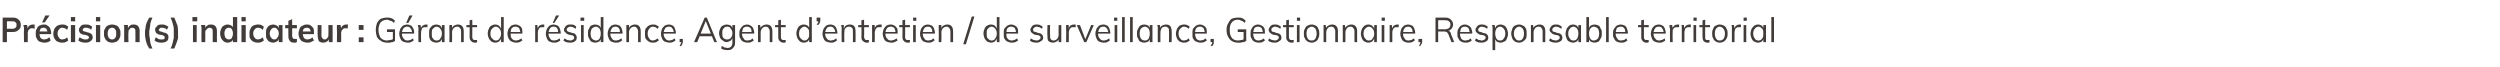<?xml version="1.0" standalone="no"?>
<!DOCTYPE svg PUBLIC "-//W3C//DTD SVG 1.1//EN" "http://www.w3.org/Graphics/SVG/1.1/DTD/svg11.dtd">
<svg xmlns="http://www.w3.org/2000/svg" version="1.1" width="469px" height="12.6px" viewBox="0 0 469 12.6">
  <desc>Pr cision(s) indicateur : G rant de r sidence, Agent d’entretien / de surveillance, Gestionnaire, Responsable territo...</desc>
  <defs/>
  <g id="Polygon93069">
    <path d="M 0.5 7.9 L 0.5 3.3 C 0.5 3.3 2.38 3.32 2.4 3.3 C 2.9 3.3 3.2 3.4 3.5 3.7 C 3.8 3.9 3.9 4.3 3.9 4.7 C 3.9 5.1 3.8 5.4 3.5 5.6 C 3.2 5.9 2.9 6 2.4 6 C 2.38 6.01 1.3 6 1.3 6 L 1.3 7.9 L 0.5 7.9 Z M 1.3 5.4 C 1.3 5.4 2.29 5.37 2.3 5.4 C 2.6 5.4 2.8 5.3 2.9 5.2 C 3.1 5.1 3.1 4.9 3.1 4.7 C 3.1 4.4 3.1 4.3 2.9 4.2 C 2.8 4 2.6 4 2.3 4 C 2.29 3.98 1.3 4 1.3 4 L 1.3 5.4 Z M 4.5 7.9 C 4.5 7.9 4.46 5.6 4.5 5.6 C 4.5 5.4 4.5 5.3 4.5 5.1 C 4.4 5 4.4 4.8 4.4 4.7 C 4.42 4.67 5.1 4.7 5.1 4.7 L 5.2 5.5 C 5.2 5.5 5.14 5.47 5.1 5.5 C 5.2 5.2 5.3 5 5.5 4.8 C 5.7 4.7 5.9 4.6 6.2 4.6 C 6.2 4.6 6.3 4.6 6.3 4.6 C 6.4 4.6 6.4 4.6 6.5 4.6 C 6.5 4.6 6.5 5.4 6.5 5.4 C 6.3 5.3 6.2 5.3 6 5.3 C 5.9 5.3 5.7 5.3 5.6 5.4 C 5.5 5.5 5.4 5.6 5.3 5.7 C 5.3 5.9 5.2 6 5.2 6.2 C 5.24 6.18 5.2 7.9 5.2 7.9 L 4.5 7.9 Z M 9.5 7.6 C 9.4 7.7 9.2 7.8 9 7.9 C 8.7 8 8.5 8 8.3 8 C 8 8 7.7 7.9 7.4 7.8 C 7.2 7.7 7 7.5 6.9 7.2 C 6.7 7 6.7 6.6 6.7 6.3 C 6.7 6 6.7 5.7 6.9 5.4 C 7 5.1 7.2 4.9 7.4 4.8 C 7.6 4.7 7.9 4.6 8.2 4.6 C 8.5 4.6 8.7 4.6 8.9 4.8 C 9.1 4.9 9.3 5.1 9.4 5.3 C 9.5 5.6 9.6 5.9 9.6 6.2 C 9.56 6.23 9.6 6.4 9.6 6.4 L 7.3 6.4 L 7.3 5.9 L 9.1 5.9 C 9.1 5.9 8.89 6.14 8.9 6.1 C 8.9 5.8 8.8 5.6 8.7 5.4 C 8.6 5.3 8.4 5.2 8.2 5.2 C 7.9 5.2 7.7 5.3 7.6 5.4 C 7.5 5.6 7.4 5.9 7.4 6.2 C 7.4 6.6 7.5 6.9 7.6 7.1 C 7.8 7.3 8 7.4 8.3 7.4 C 8.5 7.4 8.7 7.3 8.8 7.3 C 9 7.2 9.1 7.1 9.3 7 C 9.3 7 9.5 7.6 9.5 7.6 Z M 8.4 4.2 L 7.9 4.2 L 8.5 2.9 L 9.3 2.9 L 8.4 4.2 Z M 11.6 8 C 11.3 8 11 7.9 10.8 7.8 C 10.5 7.7 10.4 7.5 10.2 7.2 C 10.1 7 10 6.7 10 6.3 C 10 6 10.1 5.7 10.2 5.4 C 10.4 5.1 10.6 4.9 10.8 4.8 C 11 4.7 11.3 4.6 11.7 4.6 C 11.9 4.6 12.1 4.6 12.3 4.7 C 12.5 4.8 12.7 4.9 12.8 5 C 12.8 5 12.6 5.6 12.6 5.6 C 12.5 5.5 12.3 5.4 12.2 5.3 C 12 5.3 11.9 5.2 11.7 5.2 C 11.4 5.2 11.2 5.3 11.1 5.5 C 10.9 5.7 10.8 5.9 10.8 6.3 C 10.8 6.6 10.9 6.9 11.1 7.1 C 11.2 7.3 11.4 7.4 11.7 7.4 C 11.9 7.4 12 7.3 12.2 7.3 C 12.3 7.2 12.5 7.1 12.6 7 C 12.6 7 12.8 7.6 12.8 7.6 C 12.7 7.7 12.5 7.8 12.3 7.9 C 12.1 8 11.9 8 11.6 8 Z M 13.3 7.9 L 13.3 4.7 L 14.1 4.7 L 14.1 7.9 L 13.3 7.9 Z M 13.3 3.2 L 14.1 3.2 L 14.1 4 L 13.3 4 L 13.3 3.2 Z M 16.1 8 C 15.5 8 15.1 7.9 14.7 7.6 C 14.7 7.6 14.9 7 14.9 7 C 15.1 7.1 15.3 7.2 15.5 7.3 C 15.7 7.4 15.9 7.4 16.1 7.4 C 16.3 7.4 16.4 7.4 16.5 7.3 C 16.6 7.2 16.7 7.2 16.7 7 C 16.7 6.9 16.6 6.9 16.6 6.8 C 16.5 6.7 16.4 6.7 16.2 6.6 C 16.2 6.6 15.7 6.5 15.7 6.5 C 15.4 6.5 15.2 6.3 15 6.2 C 14.9 6 14.8 5.8 14.8 5.6 C 14.8 5.4 14.9 5.2 15 5.1 C 15.1 4.9 15.2 4.8 15.4 4.7 C 15.6 4.6 15.9 4.6 16.1 4.6 C 16.3 4.6 16.6 4.6 16.8 4.7 C 17 4.8 17.1 4.9 17.3 5 C 17.3 5 17.1 5.6 17.1 5.6 C 16.9 5.4 16.8 5.3 16.6 5.3 C 16.4 5.2 16.3 5.2 16.1 5.2 C 15.9 5.2 15.8 5.2 15.7 5.3 C 15.6 5.4 15.5 5.5 15.5 5.6 C 15.5 5.7 15.6 5.7 15.6 5.8 C 15.7 5.9 15.8 5.9 15.9 5.9 C 15.9 5.9 16.5 6.1 16.5 6.1 C 16.8 6.1 17 6.3 17.2 6.4 C 17.3 6.6 17.4 6.8 17.4 7 C 17.4 7.3 17.2 7.6 17 7.7 C 16.8 7.9 16.5 8 16.1 8 Z M 18 7.9 L 18 4.7 L 18.8 4.7 L 18.8 7.9 L 18 7.9 Z M 18 3.2 L 18.8 3.2 L 18.8 4 L 18 4 L 18 3.2 Z M 21 8 C 20.7 8 20.4 7.9 20.2 7.8 C 20 7.6 19.8 7.5 19.7 7.2 C 19.5 6.9 19.5 6.6 19.5 6.3 C 19.5 5.9 19.5 5.6 19.7 5.4 C 19.8 5.1 20 4.9 20.2 4.8 C 20.4 4.7 20.7 4.6 21 4.6 C 21.4 4.6 21.6 4.7 21.9 4.8 C 22.1 4.9 22.3 5.1 22.4 5.4 C 22.6 5.6 22.6 5.9 22.6 6.3 C 22.6 6.6 22.6 6.9 22.4 7.2 C 22.3 7.5 22.1 7.6 21.9 7.8 C 21.6 7.9 21.4 8 21 8 Z M 21 7.4 C 21.3 7.4 21.5 7.3 21.6 7.1 C 21.8 6.9 21.8 6.7 21.8 6.3 C 21.8 5.9 21.8 5.7 21.6 5.5 C 21.5 5.3 21.3 5.2 21 5.2 C 20.8 5.2 20.6 5.3 20.4 5.5 C 20.3 5.7 20.2 5.9 20.2 6.3 C 20.2 6.7 20.3 6.9 20.4 7.1 C 20.6 7.3 20.8 7.4 21 7.4 Z M 23.3 7.9 C 23.3 7.9 23.28 5.6 23.3 5.6 C 23.3 5.4 23.3 5.3 23.3 5.1 C 23.3 5 23.3 4.8 23.2 4.7 C 23.23 4.67 24 4.7 24 4.7 L 24 5.3 C 24 5.3 23.96 5.34 24 5.3 C 24.1 5.1 24.2 4.9 24.4 4.8 C 24.6 4.6 24.8 4.6 25.1 4.6 C 25.8 4.6 26.2 5 26.2 5.9 C 26.19 5.93 26.2 7.9 26.2 7.9 L 25.4 7.9 C 25.4 7.9 25.42 5.97 25.4 6 C 25.4 5.7 25.4 5.5 25.3 5.4 C 25.2 5.3 25 5.2 24.8 5.2 C 24.6 5.2 24.4 5.3 24.3 5.5 C 24.1 5.6 24.1 5.8 24.1 6.1 C 24.05 6.09 24.1 7.9 24.1 7.9 L 23.3 7.9 Z M 28 9.1 C 27.8 8.8 27.6 8.4 27.5 8.1 C 27.4 7.8 27.3 7.5 27.3 7.2 C 27.2 6.9 27.2 6.6 27.2 6.2 C 27.2 5.9 27.2 5.6 27.3 5.3 C 27.3 4.9 27.4 4.6 27.5 4.3 C 27.6 4 27.8 3.7 28 3.3 C 28 3.3 28.6 3.3 28.6 3.3 C 28.4 3.7 28.3 4.1 28.2 4.4 C 28.2 4.8 28.1 5.1 28.1 5.3 C 28 5.6 28 5.9 28 6.2 C 28 6.5 28 6.8 28.1 7.1 C 28.1 7.4 28.2 7.7 28.2 8 C 28.3 8.4 28.4 8.7 28.6 9.1 C 28.6 9.1 28 9.1 28 9.1 Z M 30.3 8 C 29.8 8 29.3 7.9 29 7.6 C 29 7.6 29.2 7 29.2 7 C 29.4 7.1 29.6 7.2 29.7 7.3 C 29.9 7.4 30.1 7.4 30.3 7.4 C 30.5 7.4 30.7 7.4 30.8 7.3 C 30.9 7.2 30.9 7.2 30.9 7 C 30.9 6.9 30.9 6.9 30.8 6.8 C 30.8 6.7 30.6 6.7 30.5 6.6 C 30.5 6.6 29.9 6.5 29.9 6.5 C 29.7 6.5 29.5 6.3 29.3 6.2 C 29.2 6 29.1 5.8 29.1 5.6 C 29.1 5.4 29.1 5.2 29.3 5.1 C 29.4 4.9 29.5 4.8 29.7 4.7 C 29.9 4.6 30.1 4.6 30.4 4.6 C 30.6 4.6 30.8 4.6 31 4.7 C 31.2 4.8 31.4 4.9 31.6 5 C 31.6 5 31.3 5.6 31.3 5.6 C 31.2 5.4 31 5.3 30.9 5.3 C 30.7 5.2 30.5 5.2 30.4 5.2 C 30.2 5.2 30.1 5.2 30 5.3 C 29.9 5.4 29.8 5.5 29.8 5.6 C 29.8 5.7 29.8 5.7 29.9 5.8 C 30 5.9 30.1 5.9 30.2 5.9 C 30.2 5.9 30.7 6.1 30.7 6.1 C 31 6.1 31.3 6.3 31.4 6.4 C 31.6 6.6 31.6 6.8 31.6 7 C 31.6 7.3 31.5 7.6 31.3 7.7 C 31.1 7.9 30.7 8 30.3 8 Z M 32.7 9.1 C 32.7 9.1 32 9.1 32 9.1 C 32.2 8.7 32.3 8.4 32.4 8 C 32.5 7.7 32.5 7.4 32.6 7.1 C 32.6 6.8 32.6 6.5 32.6 6.2 C 32.6 5.9 32.6 5.6 32.6 5.3 C 32.6 5.1 32.5 4.8 32.4 4.4 C 32.3 4.1 32.2 3.7 32 3.3 C 32 3.3 32.7 3.3 32.7 3.3 C 32.9 3.8 33.1 4.3 33.3 4.8 C 33.4 5.3 33.4 5.7 33.4 6.2 C 33.4 6.6 33.4 6.9 33.4 7.2 C 33.3 7.5 33.2 7.8 33.1 8.1 C 33 8.4 32.8 8.8 32.7 9.1 Z M 36.2 7.9 L 36.2 4.7 L 36.9 4.7 L 36.9 7.9 L 36.2 7.9 Z M 36.1 3.2 L 37 3.2 L 37 4 L 36.1 4 L 36.1 3.2 Z M 37.8 7.9 C 37.8 7.9 37.77 5.6 37.8 5.6 C 37.8 5.4 37.8 5.3 37.8 5.1 C 37.8 5 37.7 4.8 37.7 4.7 C 37.72 4.67 38.5 4.7 38.5 4.7 L 38.5 5.3 C 38.5 5.3 38.45 5.34 38.5 5.3 C 38.5 5.1 38.7 4.9 38.9 4.8 C 39.1 4.6 39.3 4.6 39.6 4.6 C 40.3 4.6 40.7 5 40.7 5.9 C 40.68 5.93 40.7 7.9 40.7 7.9 L 39.9 7.9 C 39.9 7.9 39.91 5.97 39.9 6 C 39.9 5.7 39.9 5.5 39.8 5.4 C 39.7 5.3 39.5 5.2 39.3 5.2 C 39.1 5.2 38.9 5.3 38.8 5.5 C 38.6 5.6 38.5 5.8 38.5 6.1 C 38.54 6.09 38.5 7.9 38.5 7.9 L 37.8 7.9 Z M 44.5 7.9 L 43.7 7.9 L 43.7 7.1 C 43.7 7.1 43.79 7.23 43.8 7.2 C 43.7 7.5 43.6 7.7 43.4 7.8 C 43.2 7.9 43 8 42.7 8 C 42.4 8 42.2 7.9 42 7.8 C 41.8 7.6 41.6 7.4 41.5 7.2 C 41.4 6.9 41.3 6.6 41.3 6.3 C 41.3 5.9 41.4 5.6 41.5 5.4 C 41.6 5.1 41.8 4.9 42 4.8 C 42.2 4.7 42.4 4.6 42.7 4.6 C 43 4.6 43.2 4.7 43.4 4.8 C 43.6 4.9 43.7 5.1 43.8 5.3 C 43.79 5.35 43.7 5.4 43.7 5.4 L 43.7 3.2 L 44.5 3.2 L 44.5 7.9 Z M 42.9 7.4 C 43.2 7.4 43.4 7.3 43.5 7.1 C 43.6 6.9 43.7 6.6 43.7 6.3 C 43.7 5.9 43.6 5.7 43.5 5.5 C 43.4 5.3 43.2 5.2 42.9 5.2 C 42.7 5.2 42.5 5.3 42.3 5.5 C 42.2 5.7 42.1 5.9 42.1 6.3 C 42.1 6.6 42.2 6.9 42.3 7.1 C 42.5 7.3 42.7 7.4 42.9 7.4 Z M 45.3 7.9 L 45.3 4.7 L 46.1 4.7 L 46.1 7.9 L 45.3 7.9 Z M 45.3 3.2 L 46.1 3.2 L 46.1 4 L 45.3 4 L 45.3 3.2 Z M 48.3 8 C 48 8 47.7 7.9 47.5 7.8 C 47.3 7.7 47.1 7.5 46.9 7.2 C 46.8 7 46.8 6.7 46.8 6.3 C 46.8 6 46.8 5.7 47 5.4 C 47.1 5.1 47.3 4.9 47.5 4.8 C 47.8 4.7 48 4.6 48.4 4.6 C 48.6 4.6 48.8 4.6 49 4.7 C 49.2 4.8 49.4 4.9 49.5 5 C 49.5 5 49.3 5.6 49.3 5.6 C 49.2 5.5 49 5.4 48.9 5.3 C 48.7 5.3 48.6 5.2 48.4 5.2 C 48.2 5.2 47.9 5.3 47.8 5.5 C 47.6 5.7 47.5 5.9 47.5 6.3 C 47.5 6.6 47.6 6.9 47.8 7.1 C 47.9 7.3 48.2 7.4 48.4 7.4 C 48.6 7.4 48.7 7.3 48.9 7.3 C 49 7.2 49.2 7.1 49.3 7 C 49.3 7 49.5 7.6 49.5 7.6 C 49.4 7.7 49.2 7.8 49 7.9 C 48.8 8 48.6 8 48.3 8 Z M 51.2 8 C 51 8 50.7 7.9 50.5 7.8 C 50.3 7.7 50.2 7.5 50 7.2 C 49.9 7 49.9 6.7 49.9 6.3 C 49.9 6 49.9 5.7 50 5.4 C 50.2 5.1 50.3 4.9 50.5 4.8 C 50.7 4.7 51 4.6 51.2 4.6 C 51.5 4.6 51.7 4.7 51.9 4.8 C 52.1 4.9 52.3 5.1 52.3 5.4 C 52.33 5.36 52.3 5.4 52.3 5.4 L 52.3 4.7 L 53 4.7 L 53 7.9 L 52.3 7.9 L 52.3 7.2 C 52.3 7.2 52.33 7.23 52.3 7.2 C 52.3 7.5 52.1 7.7 51.9 7.8 C 51.7 7.9 51.5 8 51.2 8 Z M 51.5 7.4 C 51.7 7.4 51.9 7.3 52 7.1 C 52.2 6.9 52.3 6.6 52.3 6.3 C 52.3 5.9 52.2 5.7 52 5.5 C 51.9 5.3 51.7 5.2 51.5 5.2 C 51.2 5.2 51 5.3 50.9 5.5 C 50.7 5.7 50.6 6 50.6 6.3 C 50.6 6.6 50.7 6.9 50.9 7.1 C 51 7.3 51.2 7.4 51.5 7.4 Z M 53.5 5.3 L 53.5 4.7 L 55.7 4.7 L 55.7 5.3 L 53.5 5.3 Z M 55.7 7.3 C 55.7 7.3 55.7 7.9 55.7 7.9 C 55.6 7.9 55.5 8 55.4 8 C 55.3 8 55.3 8 55.2 8 C 54.8 8 54.5 7.9 54.4 7.7 C 54.2 7.5 54.1 7.2 54.1 6.8 C 54.07 6.79 54.1 3.9 54.1 3.9 L 54.8 3.6 C 54.8 3.6 54.84 6.75 54.8 6.7 C 54.8 6.9 54.9 7 54.9 7.1 C 55 7.2 55 7.2 55.1 7.3 C 55.2 7.3 55.3 7.3 55.3 7.3 C 55.4 7.3 55.5 7.3 55.5 7.3 C 55.5 7.3 55.6 7.3 55.7 7.3 Z M 58.9 7.6 C 58.7 7.7 58.5 7.8 58.3 7.9 C 58.1 8 57.9 8 57.7 8 C 57.3 8 57 7.9 56.8 7.8 C 56.5 7.7 56.4 7.5 56.2 7.2 C 56.1 7 56 6.6 56 6.3 C 56 6 56.1 5.7 56.2 5.4 C 56.3 5.1 56.5 4.9 56.8 4.8 C 57 4.7 57.2 4.6 57.5 4.6 C 57.8 4.6 58.1 4.6 58.3 4.8 C 58.5 4.9 58.6 5.1 58.8 5.3 C 58.9 5.6 58.9 5.9 58.9 6.2 C 58.93 6.23 58.9 6.4 58.9 6.4 L 56.7 6.4 L 56.7 5.9 L 58.5 5.9 C 58.5 5.9 58.26 6.14 58.3 6.1 C 58.3 5.8 58.2 5.6 58.1 5.4 C 58 5.3 57.8 5.2 57.6 5.2 C 57.3 5.2 57.1 5.3 57 5.4 C 56.8 5.6 56.8 5.9 56.8 6.2 C 56.8 6.6 56.9 6.9 57 7.1 C 57.2 7.3 57.4 7.4 57.7 7.4 C 57.9 7.4 58 7.3 58.2 7.3 C 58.4 7.2 58.5 7.1 58.6 7 C 58.6 7 58.9 7.6 58.9 7.6 Z M 60.7 8 C 60.3 8 60 7.9 59.8 7.7 C 59.7 7.4 59.6 7.1 59.6 6.6 C 59.56 6.65 59.6 4.7 59.6 4.7 L 60.3 4.7 C 60.3 4.7 60.33 6.66 60.3 6.7 C 60.3 6.9 60.4 7.1 60.5 7.2 C 60.6 7.3 60.7 7.4 60.9 7.4 C 61.1 7.4 61.3 7.3 61.4 7.1 C 61.6 7 61.6 6.8 61.6 6.5 C 61.64 6.49 61.6 4.7 61.6 4.7 L 62.4 4.7 L 62.4 7.9 L 61.7 7.9 L 61.7 7.3 C 61.7 7.3 61.75 7.27 61.7 7.3 C 61.7 7.5 61.5 7.7 61.3 7.8 C 61.2 7.9 60.9 8 60.7 8 Z M 63.2 7.9 C 63.2 7.9 63.25 5.6 63.2 5.6 C 63.2 5.4 63.2 5.3 63.2 5.1 C 63.2 5 63.2 4.8 63.2 4.7 C 63.2 4.67 63.9 4.7 63.9 4.7 L 64 5.5 C 64 5.5 63.93 5.47 63.9 5.5 C 64 5.2 64.1 5 64.3 4.8 C 64.5 4.7 64.7 4.6 64.9 4.6 C 65 4.6 65.1 4.6 65.1 4.6 C 65.2 4.6 65.2 4.6 65.3 4.6 C 65.3 4.6 65.2 5.4 65.2 5.4 C 65.1 5.3 65 5.3 64.8 5.3 C 64.6 5.3 64.5 5.3 64.4 5.4 C 64.3 5.5 64.2 5.6 64.1 5.7 C 64.1 5.9 64 6 64 6.2 C 64.02 6.18 64 7.9 64 7.9 L 63.2 7.9 Z M 67.3 7 L 68.2 7 L 68.2 7.9 L 67.3 7.9 L 67.3 7 Z M 67.3 4.7 L 68.2 4.7 L 68.2 5.6 L 67.3 5.6 L 67.3 4.7 Z M 72.6 8 C 72.2 8 71.8 7.9 71.5 7.7 C 71.2 7.5 70.9 7.3 70.7 6.9 C 70.6 6.6 70.5 6.1 70.5 5.6 C 70.5 5.1 70.6 4.7 70.7 4.4 C 70.9 4 71.1 3.7 71.5 3.5 C 71.8 3.4 72.1 3.3 72.6 3.3 C 72.9 3.3 73.1 3.3 73.4 3.4 C 73.7 3.5 73.9 3.7 74.1 3.9 C 74.1 3.9 73.9 4.3 73.9 4.3 C 73.7 4.1 73.5 3.9 73.2 3.9 C 73 3.8 72.8 3.7 72.6 3.7 C 72.1 3.7 71.7 3.9 71.4 4.2 C 71.2 4.5 71 5 71 5.6 C 71 6.3 71.2 6.7 71.4 7.1 C 71.7 7.4 72.1 7.6 72.6 7.6 C 72.8 7.6 73 7.5 73.2 7.5 C 73.4 7.5 73.6 7.4 73.8 7.3 C 73.79 7.33 73.7 7.6 73.7 7.6 L 73.7 6 L 72.6 6 L 72.6 5.5 L 74.1 5.5 C 74.1 5.5 74.13 7.68 74.1 7.7 C 74 7.7 73.9 7.8 73.7 7.9 C 73.5 7.9 73.4 7.9 73.2 8 C 73 8 72.8 8 72.6 8 Z M 77.6 7.6 C 77.5 7.7 77.3 7.8 77.1 7.9 C 76.9 8 76.7 8 76.5 8 C 76.2 8 75.9 7.9 75.6 7.8 C 75.4 7.7 75.2 7.5 75.1 7.2 C 75 7 74.9 6.7 74.9 6.3 C 74.9 6 75 5.7 75.1 5.4 C 75.2 5.2 75.4 5 75.6 4.8 C 75.8 4.7 76.1 4.6 76.4 4.6 C 76.7 4.6 76.9 4.7 77.1 4.8 C 77.3 4.9 77.4 5.1 77.5 5.3 C 77.7 5.6 77.7 5.9 77.7 6.2 C 77.7 6.2 77.7 6.3 77.7 6.3 L 75.4 6.3 L 75.4 6 L 77.4 6 C 77.4 6 77.26 6.19 77.3 6.2 C 77.3 5.8 77.2 5.5 77 5.3 C 76.9 5.1 76.7 5 76.4 5 C 76.1 5 75.9 5.1 75.7 5.3 C 75.5 5.6 75.4 5.9 75.4 6.3 C 75.4 6.7 75.5 7 75.7 7.2 C 75.9 7.5 76.1 7.6 76.5 7.6 C 76.7 7.6 76.8 7.5 77 7.5 C 77.2 7.4 77.3 7.3 77.5 7.2 C 77.5 7.2 77.6 7.6 77.6 7.6 Z M 76.6 4.3 L 76.2 4.3 L 76.8 2.9 L 77.4 2.9 L 76.6 4.3 Z M 78.5 7.9 C 78.5 7.9 78.46 5.6 78.5 5.6 C 78.5 5.4 78.5 5.3 78.5 5.1 C 78.4 5 78.4 4.8 78.4 4.7 C 78.41 4.68 78.9 4.7 78.9 4.7 L 79 5.5 C 79 5.5 78.89 5.47 78.9 5.5 C 78.9 5.2 79.1 5 79.3 4.8 C 79.5 4.7 79.7 4.6 79.9 4.6 C 80 4.6 80 4.6 80.1 4.6 C 80.1 4.6 80.2 4.6 80.2 4.6 C 80.2 4.6 80.2 5.1 80.2 5.1 C 80.1 5.1 80 5.1 79.9 5.1 C 79.6 5.1 79.5 5.1 79.3 5.2 C 79.2 5.3 79.1 5.4 79.1 5.6 C 79 5.8 79 5.9 79 6.1 C 78.96 6.08 79 7.9 79 7.9 L 78.5 7.9 Z M 81.8 8 C 81.6 8 81.3 7.9 81.1 7.8 C 80.9 7.7 80.7 7.5 80.6 7.2 C 80.5 7 80.5 6.7 80.5 6.3 C 80.5 6 80.5 5.7 80.6 5.4 C 80.7 5.2 80.9 5 81.1 4.8 C 81.3 4.7 81.6 4.6 81.8 4.6 C 82.1 4.6 82.4 4.7 82.6 4.8 C 82.7 5 82.9 5.2 83 5.5 C 82.95 5.45 82.9 5.5 82.9 5.5 L 82.9 4.7 L 83.4 4.7 L 83.4 7.9 L 82.9 7.9 L 82.9 7.1 C 82.9 7.1 82.95 7.14 83 7.1 C 82.9 7.4 82.7 7.6 82.6 7.8 C 82.4 7.9 82.1 8 81.8 8 Z M 81.9 7.6 C 82.2 7.6 82.5 7.5 82.6 7.2 C 82.8 7 82.9 6.7 82.9 6.3 C 82.9 5.9 82.8 5.6 82.6 5.4 C 82.5 5.2 82.2 5 81.9 5 C 81.6 5 81.4 5.2 81.2 5.4 C 81 5.6 81 5.9 81 6.3 C 81 6.7 81 7 81.2 7.2 C 81.4 7.5 81.6 7.6 81.9 7.6 Z M 84.3 7.9 C 84.3 7.9 84.34 5.6 84.3 5.6 C 84.3 5.4 84.3 5.3 84.3 5.1 C 84.3 5 84.3 4.8 84.3 4.7 C 84.29 4.68 84.8 4.7 84.8 4.7 L 84.8 5.4 C 84.8 5.4 84.76 5.41 84.8 5.4 C 84.8 5.1 85 4.9 85.2 4.8 C 85.4 4.7 85.6 4.6 85.9 4.6 C 86.6 4.6 87 5 87 5.9 C 87.01 5.9 87 7.9 87 7.9 L 86.5 7.9 C 86.5 7.9 86.51 5.92 86.5 5.9 C 86.5 5.6 86.5 5.4 86.3 5.3 C 86.2 5.1 86 5 85.8 5 C 85.5 5 85.3 5.1 85.1 5.3 C 84.9 5.5 84.8 5.8 84.8 6.1 C 84.84 6.08 84.8 7.9 84.8 7.9 L 84.3 7.9 Z M 87.5 5.1 L 87.5 4.7 L 89.5 4.7 L 89.5 5.1 L 87.5 5.1 Z M 89.5 7.5 C 89.5 7.5 89.5 7.9 89.5 7.9 C 89.4 8 89.4 8 89.3 8 C 89.2 8 89.1 8 89.1 8 C 88.8 8 88.5 7.9 88.4 7.7 C 88.2 7.6 88.1 7.3 88.1 7 C 88.12 6.96 88.1 3.8 88.1 3.8 L 88.6 3.7 C 88.6 3.7 88.62 6.88 88.6 6.9 C 88.6 7.1 88.6 7.2 88.7 7.3 C 88.7 7.4 88.8 7.4 88.9 7.5 C 89 7.5 89.1 7.5 89.2 7.5 C 89.2 7.5 89.3 7.5 89.3 7.5 C 89.4 7.5 89.4 7.5 89.5 7.5 Z M 94.5 7.9 L 94 7.9 L 94 7.1 C 94 7.1 94.04 7.14 94 7.1 C 94 7.4 93.8 7.6 93.6 7.8 C 93.4 7.9 93.2 8 92.9 8 C 92.6 8 92.4 7.9 92.2 7.8 C 92 7.6 91.8 7.4 91.7 7.2 C 91.6 6.9 91.5 6.6 91.5 6.3 C 91.5 5.9 91.6 5.6 91.7 5.4 C 91.8 5.1 92 4.9 92.2 4.8 C 92.4 4.7 92.6 4.6 92.9 4.6 C 93.2 4.6 93.4 4.7 93.6 4.8 C 93.8 5 94 5.2 94 5.5 C 94.04 5.45 94 5.5 94 5.5 L 94 3.2 L 94.5 3.2 L 94.5 7.9 Z M 93 7.6 C 93.3 7.6 93.6 7.5 93.7 7.2 C 93.9 7 94 6.7 94 6.3 C 94 5.9 93.9 5.6 93.7 5.4 C 93.6 5.2 93.3 5 93 5 C 92.7 5 92.5 5.2 92.3 5.4 C 92.1 5.6 92 5.9 92 6.3 C 92 6.7 92.1 7 92.3 7.2 C 92.5 7.4 92.7 7.6 93 7.6 Z M 98 7.6 C 97.8 7.7 97.7 7.8 97.5 7.9 C 97.2 8 97 8 96.8 8 C 96.5 8 96.2 7.9 96 7.8 C 95.7 7.7 95.6 7.5 95.4 7.2 C 95.3 7 95.2 6.7 95.2 6.3 C 95.2 6 95.3 5.7 95.4 5.4 C 95.6 5.2 95.7 5 95.9 4.8 C 96.2 4.7 96.4 4.6 96.7 4.6 C 97 4.6 97.2 4.7 97.4 4.8 C 97.6 4.9 97.8 5.1 97.9 5.3 C 98 5.6 98 5.9 98 6.2 C 98.03 6.2 98 6.3 98 6.3 L 95.7 6.3 L 95.7 6 L 97.7 6 C 97.7 6 97.59 6.19 97.6 6.2 C 97.6 5.8 97.5 5.5 97.4 5.3 C 97.2 5.1 97 5 96.7 5 C 96.4 5 96.2 5.1 96 5.3 C 95.8 5.6 95.8 5.9 95.8 6.3 C 95.8 6.7 95.8 7 96 7.2 C 96.2 7.5 96.5 7.6 96.8 7.6 C 97 7.6 97.2 7.5 97.3 7.5 C 97.5 7.4 97.7 7.3 97.8 7.2 C 97.8 7.2 98 7.6 98 7.6 Z M 100.4 7.9 C 100.4 7.9 100.4 5.6 100.4 5.6 C 100.4 5.4 100.4 5.3 100.4 5.1 C 100.4 5 100.4 4.8 100.4 4.7 C 100.35 4.68 100.8 4.7 100.8 4.7 L 100.9 5.5 C 100.9 5.5 100.83 5.47 100.8 5.5 C 100.9 5.2 101 5 101.2 4.8 C 101.4 4.7 101.6 4.6 101.8 4.6 C 101.9 4.6 102 4.6 102 4.6 C 102 4.6 102.1 4.6 102.1 4.6 C 102.1 4.6 102.1 5.1 102.1 5.1 C 102 5.1 101.9 5.1 101.8 5.1 C 101.6 5.1 101.4 5.1 101.3 5.2 C 101.1 5.3 101.1 5.4 101 5.6 C 100.9 5.8 100.9 5.9 100.9 6.1 C 100.9 6.08 100.9 7.9 100.9 7.9 L 100.4 7.9 Z M 105.1 7.6 C 105 7.7 104.8 7.8 104.6 7.9 C 104.4 8 104.2 8 103.9 8 C 103.6 8 103.4 7.9 103.1 7.8 C 102.9 7.7 102.7 7.5 102.6 7.2 C 102.5 7 102.4 6.7 102.4 6.3 C 102.4 6 102.5 5.7 102.6 5.4 C 102.7 5.2 102.9 5 103.1 4.8 C 103.3 4.7 103.6 4.6 103.9 4.6 C 104.1 4.6 104.4 4.7 104.6 4.8 C 104.8 4.9 104.9 5.1 105 5.3 C 105.1 5.6 105.2 5.9 105.2 6.2 C 105.18 6.2 105.2 6.3 105.2 6.3 L 102.8 6.3 L 102.8 6 L 104.9 6 C 104.9 6 104.73 6.19 104.7 6.2 C 104.7 5.8 104.7 5.5 104.5 5.3 C 104.4 5.1 104.1 5 103.9 5 C 103.6 5 103.3 5.1 103.2 5.3 C 103 5.6 102.9 5.9 102.9 6.3 C 102.9 6.7 103 7 103.2 7.2 C 103.3 7.5 103.6 7.6 104 7.6 C 104.1 7.6 104.3 7.5 104.5 7.5 C 104.6 7.4 104.8 7.3 105 7.2 C 105 7.2 105.1 7.6 105.1 7.6 Z M 104 4.3 L 103.7 4.3 L 104.3 2.9 L 104.9 2.9 L 104 4.3 Z M 107 8 C 106.5 8 106 7.9 105.7 7.6 C 105.7 7.6 105.9 7.2 105.9 7.2 C 106.1 7.3 106.2 7.4 106.4 7.5 C 106.6 7.5 106.8 7.6 107 7.6 C 107.2 7.6 107.4 7.5 107.5 7.4 C 107.7 7.4 107.7 7.2 107.7 7.1 C 107.7 6.9 107.7 6.8 107.6 6.8 C 107.5 6.7 107.4 6.6 107.2 6.6 C 107.2 6.6 106.7 6.5 106.7 6.5 C 106.4 6.4 106.2 6.3 106.1 6.1 C 105.9 6 105.8 5.8 105.8 5.6 C 105.8 5.4 105.9 5.2 106 5.1 C 106.1 4.9 106.2 4.8 106.4 4.7 C 106.6 4.6 106.8 4.6 107 4.6 C 107.3 4.6 107.5 4.6 107.7 4.7 C 107.9 4.8 108 4.9 108.1 5 C 108.1 5 108 5.4 108 5.4 C 107.8 5.3 107.7 5.2 107.5 5.1 C 107.4 5.1 107.2 5 107 5 C 106.8 5 106.6 5.1 106.5 5.2 C 106.4 5.3 106.3 5.4 106.3 5.5 C 106.3 5.7 106.4 5.8 106.5 5.9 C 106.5 5.9 106.7 6 106.8 6 C 106.8 6 107.4 6.2 107.4 6.2 C 107.6 6.2 107.9 6.3 108 6.5 C 108.1 6.6 108.2 6.8 108.2 7.1 C 108.2 7.3 108.1 7.6 107.9 7.7 C 107.7 7.9 107.4 8 107 8 Z M 109 7.9 L 109 4.7 L 109.5 4.7 L 109.5 7.9 L 109 7.9 Z M 108.9 3.3 L 109.6 3.3 L 109.6 3.9 L 108.9 3.9 L 108.9 3.3 Z M 113.2 7.9 L 112.7 7.9 L 112.7 7.1 C 112.7 7.1 112.78 7.14 112.8 7.1 C 112.7 7.4 112.6 7.6 112.4 7.8 C 112.2 7.9 111.9 8 111.7 8 C 111.4 8 111.1 7.9 110.9 7.8 C 110.7 7.6 110.6 7.4 110.5 7.2 C 110.3 6.9 110.3 6.6 110.3 6.3 C 110.3 5.9 110.3 5.6 110.5 5.4 C 110.6 5.1 110.7 4.9 110.9 4.8 C 111.1 4.7 111.4 4.6 111.7 4.6 C 111.9 4.6 112.2 4.7 112.4 4.8 C 112.6 5 112.7 5.2 112.8 5.5 C 112.78 5.45 112.7 5.5 112.7 5.5 L 112.7 3.2 L 113.2 3.2 L 113.2 7.9 Z M 111.8 7.6 C 112.1 7.6 112.3 7.5 112.5 7.2 C 112.6 7 112.7 6.7 112.7 6.3 C 112.7 5.9 112.6 5.6 112.5 5.4 C 112.3 5.2 112.1 5 111.8 5 C 111.5 5 111.2 5.2 111 5.4 C 110.9 5.6 110.8 5.9 110.8 6.3 C 110.8 6.7 110.9 7 111 7.2 C 111.2 7.4 111.5 7.6 111.8 7.6 Z M 116.7 7.6 C 116.6 7.7 116.4 7.8 116.2 7.9 C 116 8 115.8 8 115.5 8 C 115.2 8 114.9 7.9 114.7 7.8 C 114.5 7.7 114.3 7.5 114.2 7.2 C 114.1 7 114 6.7 114 6.3 C 114 6 114.1 5.7 114.2 5.4 C 114.3 5.2 114.5 5 114.7 4.8 C 114.9 4.7 115.2 4.6 115.5 4.6 C 115.7 4.6 116 4.7 116.2 4.8 C 116.4 4.9 116.5 5.1 116.6 5.3 C 116.7 5.6 116.8 5.9 116.8 6.2 C 116.77 6.2 116.8 6.3 116.8 6.3 L 114.4 6.3 L 114.4 6 L 116.5 6 C 116.5 6 116.33 6.19 116.3 6.2 C 116.3 5.8 116.3 5.5 116.1 5.3 C 116 5.1 115.7 5 115.5 5 C 115.2 5 114.9 5.1 114.8 5.3 C 114.6 5.6 114.5 5.9 114.5 6.3 C 114.5 6.7 114.6 7 114.8 7.2 C 114.9 7.5 115.2 7.6 115.6 7.6 C 115.7 7.6 115.9 7.5 116.1 7.5 C 116.2 7.4 116.4 7.3 116.6 7.2 C 116.6 7.2 116.7 7.6 116.7 7.6 Z M 117.5 7.9 C 117.5 7.9 117.53 5.6 117.5 5.6 C 117.5 5.4 117.5 5.3 117.5 5.1 C 117.5 5 117.5 4.8 117.5 4.7 C 117.48 4.68 118 4.7 118 4.7 L 118 5.4 C 118 5.4 117.95 5.41 118 5.4 C 118 5.1 118.2 4.9 118.4 4.8 C 118.6 4.7 118.8 4.6 119.1 4.6 C 119.8 4.6 120.2 5 120.2 5.9 C 120.2 5.9 120.2 7.9 120.2 7.9 L 119.7 7.9 C 119.7 7.9 119.7 5.92 119.7 5.9 C 119.7 5.6 119.6 5.4 119.5 5.3 C 119.4 5.1 119.2 5 119 5 C 118.7 5 118.5 5.1 118.3 5.3 C 118.1 5.5 118 5.8 118 6.1 C 118.03 6.08 118 7.9 118 7.9 L 117.5 7.9 Z M 122.4 8 C 122.1 8 121.9 7.9 121.7 7.8 C 121.4 7.6 121.3 7.5 121.1 7.2 C 121 7 121 6.7 121 6.3 C 121 6 121 5.7 121.1 5.4 C 121.3 5.2 121.4 5 121.7 4.8 C 121.9 4.7 122.2 4.6 122.5 4.6 C 122.7 4.6 122.9 4.6 123.1 4.7 C 123.3 4.8 123.4 4.9 123.6 5 C 123.6 5 123.4 5.4 123.4 5.4 C 123.2 5.3 123.1 5.2 123 5.1 C 122.8 5.1 122.7 5 122.5 5 C 122.2 5 121.9 5.2 121.8 5.4 C 121.6 5.6 121.5 5.9 121.5 6.3 C 121.5 6.7 121.6 7 121.8 7.2 C 121.9 7.5 122.2 7.6 122.5 7.6 C 122.6 7.6 122.8 7.5 122.9 7.5 C 123.1 7.4 123.2 7.3 123.4 7.2 C 123.4 7.2 123.6 7.6 123.6 7.6 C 123.4 7.7 123.3 7.8 123.1 7.9 C 122.9 8 122.7 8 122.4 8 Z M 126.7 7.6 C 126.6 7.7 126.4 7.8 126.2 7.9 C 126 8 125.8 8 125.6 8 C 125.3 8 125 7.9 124.7 7.8 C 124.5 7.7 124.3 7.5 124.2 7.2 C 124.1 7 124 6.7 124 6.3 C 124 6 124.1 5.7 124.2 5.4 C 124.3 5.2 124.5 5 124.7 4.8 C 124.9 4.7 125.2 4.6 125.5 4.6 C 125.8 4.6 126 4.7 126.2 4.8 C 126.4 4.9 126.5 5.1 126.6 5.3 C 126.7 5.6 126.8 5.9 126.8 6.2 C 126.8 6.2 126.8 6.3 126.8 6.3 L 124.5 6.3 L 124.5 6 L 126.5 6 C 126.5 6 126.36 6.19 126.4 6.2 C 126.4 5.8 126.3 5.5 126.1 5.3 C 126 5.1 125.8 5 125.5 5 C 125.2 5 124.9 5.1 124.8 5.3 C 124.6 5.6 124.5 5.9 124.5 6.3 C 124.5 6.7 124.6 7 124.8 7.2 C 125 7.5 125.2 7.6 125.6 7.6 C 125.8 7.6 125.9 7.5 126.1 7.5 C 126.3 7.4 126.4 7.3 126.6 7.2 C 126.6 7.2 126.7 7.6 126.7 7.6 Z M 127.7 8.7 C 127.7 8.7 127.5 8.5 127.5 8.5 C 127.6 8.4 127.7 8.3 127.7 8.2 C 127.8 8.1 127.8 8 127.8 7.8 C 127.78 7.85 127.9 7.9 127.9 7.9 L 127.5 7.9 L 127.5 7.3 L 128.1 7.3 C 128.1 7.3 128.11 7.75 128.1 7.8 C 128.1 7.9 128.1 8.1 128 8.2 C 128 8.4 127.9 8.5 127.7 8.7 Z M 130.8 7.9 L 130.2 7.9 L 132.2 3.3 L 132.6 3.3 L 134.5 7.9 L 134 7.9 L 132.3 3.7 L 132.5 3.7 L 130.8 7.9 Z M 131 6.8 L 131.2 6.3 L 133.5 6.3 L 133.7 6.8 L 131 6.8 Z M 136.5 9.4 C 136 9.4 135.6 9.3 135.3 9.1 C 135.3 9.1 135.4 8.6 135.4 8.6 C 135.6 8.7 135.7 8.8 135.9 8.9 C 136.1 8.9 136.3 9 136.5 9 C 136.8 9 137 8.9 137.2 8.7 C 137.3 8.5 137.4 8.3 137.4 8 C 137.4 7.97 137.4 7.1 137.4 7.1 C 137.4 7.1 137.47 7 137.5 7 C 137.4 7.2 137.3 7.3 137.2 7.5 C 137.1 7.6 137 7.7 136.9 7.7 C 136.7 7.8 136.5 7.9 136.3 7.9 C 136.1 7.9 135.8 7.8 135.6 7.6 C 135.4 7.5 135.2 7.3 135.1 7.1 C 135 6.8 134.9 6.6 134.9 6.2 C 134.9 5.9 135 5.6 135.1 5.4 C 135.2 5.1 135.4 4.9 135.6 4.8 C 135.8 4.7 136.1 4.6 136.3 4.6 C 136.6 4.6 136.9 4.7 137.1 4.8 C 137.3 5 137.4 5.2 137.5 5.5 C 137.47 5.45 137.4 5.4 137.4 5.4 L 137.4 4.7 L 137.9 4.7 C 137.9 4.7 137.9 7.92 137.9 7.9 C 137.9 8.4 137.8 8.8 137.5 9 C 137.3 9.3 137 9.4 136.5 9.4 Z M 136.4 7.4 C 136.7 7.4 137 7.3 137.1 7.1 C 137.3 6.9 137.4 6.6 137.4 6.2 C 137.4 5.9 137.3 5.6 137.1 5.4 C 137 5.1 136.7 5 136.4 5 C 136.1 5 135.9 5.1 135.7 5.4 C 135.5 5.6 135.5 5.9 135.5 6.2 C 135.5 6.6 135.5 6.9 135.7 7.1 C 135.9 7.3 136.1 7.4 136.4 7.4 Z M 141.4 7.6 C 141.3 7.7 141.1 7.8 140.9 7.9 C 140.7 8 140.5 8 140.2 8 C 139.9 8 139.6 7.9 139.4 7.8 C 139.2 7.7 139 7.5 138.9 7.2 C 138.7 7 138.7 6.7 138.7 6.3 C 138.7 6 138.7 5.7 138.9 5.4 C 139 5.2 139.2 5 139.4 4.8 C 139.6 4.7 139.9 4.6 140.1 4.6 C 140.4 4.6 140.7 4.7 140.8 4.8 C 141 4.9 141.2 5.1 141.3 5.3 C 141.4 5.6 141.5 5.9 141.5 6.2 C 141.46 6.2 141.5 6.3 141.5 6.3 L 139.1 6.3 L 139.1 6 L 141.2 6 C 141.2 6 141.02 6.19 141 6.2 C 141 5.8 141 5.5 140.8 5.3 C 140.7 5.1 140.4 5 140.1 5 C 139.8 5 139.6 5.1 139.4 5.3 C 139.3 5.6 139.2 5.9 139.2 6.3 C 139.2 6.7 139.3 7 139.5 7.2 C 139.6 7.5 139.9 7.6 140.2 7.6 C 140.4 7.6 140.6 7.5 140.8 7.5 C 140.9 7.4 141.1 7.3 141.2 7.2 C 141.2 7.2 141.4 7.6 141.4 7.6 Z M 142.2 7.9 C 142.2 7.9 142.22 5.6 142.2 5.6 C 142.2 5.4 142.2 5.3 142.2 5.1 C 142.2 5 142.2 4.8 142.2 4.7 C 142.17 4.68 142.6 4.7 142.6 4.7 L 142.7 5.4 C 142.7 5.4 142.64 5.41 142.6 5.4 C 142.7 5.1 142.9 4.9 143.1 4.8 C 143.3 4.7 143.5 4.6 143.8 4.6 C 144.5 4.6 144.9 5 144.9 5.9 C 144.89 5.9 144.9 7.9 144.9 7.9 L 144.4 7.9 C 144.4 7.9 144.39 5.92 144.4 5.9 C 144.4 5.6 144.3 5.4 144.2 5.3 C 144.1 5.1 143.9 5 143.7 5 C 143.4 5 143.2 5.1 143 5.3 C 142.8 5.5 142.7 5.8 142.7 6.1 C 142.72 6.08 142.7 7.9 142.7 7.9 L 142.2 7.9 Z M 145.4 5.1 L 145.4 4.7 L 147.4 4.7 L 147.4 5.1 L 145.4 5.1 Z M 147.4 7.5 C 147.4 7.5 147.4 7.9 147.4 7.9 C 147.3 8 147.2 8 147.2 8 C 147.1 8 147 8 146.9 8 C 146.7 8 146.4 7.9 146.3 7.7 C 146.1 7.6 146 7.3 146 7 C 146 6.96 146 3.8 146 3.8 L 146.5 3.7 C 146.5 3.7 146.5 6.88 146.5 6.9 C 146.5 7.1 146.5 7.2 146.6 7.3 C 146.6 7.4 146.7 7.4 146.8 7.5 C 146.8 7.5 146.9 7.5 147 7.5 C 147.1 7.5 147.2 7.5 147.2 7.5 C 147.3 7.5 147.3 7.5 147.4 7.5 Z M 152.3 7.9 L 151.8 7.9 L 151.8 7.1 C 151.8 7.1 151.92 7.14 151.9 7.1 C 151.9 7.4 151.7 7.6 151.5 7.8 C 151.3 7.9 151.1 8 150.8 8 C 150.5 8 150.3 7.9 150.1 7.8 C 149.9 7.6 149.7 7.4 149.6 7.2 C 149.5 6.9 149.4 6.6 149.4 6.3 C 149.4 5.9 149.5 5.6 149.6 5.4 C 149.7 5.1 149.9 4.9 150.1 4.8 C 150.3 4.7 150.5 4.6 150.8 4.6 C 151.1 4.6 151.3 4.7 151.5 4.8 C 151.7 5 151.9 5.2 151.9 5.5 C 151.92 5.45 151.8 5.5 151.8 5.5 L 151.8 3.2 L 152.3 3.2 L 152.3 7.9 Z M 150.9 7.6 C 151.2 7.6 151.4 7.5 151.6 7.2 C 151.8 7 151.8 6.7 151.8 6.3 C 151.8 5.9 151.8 5.6 151.6 5.4 C 151.4 5.2 151.2 5 150.9 5 C 150.6 5 150.4 5.2 150.2 5.4 C 150 5.6 149.9 5.9 149.9 6.3 C 149.9 6.7 150 7 150.2 7.2 C 150.4 7.4 150.6 7.6 150.9 7.6 Z M 153.5 4.7 C 153.5 4.7 153.2 4.6 153.2 4.6 C 153.4 4.4 153.4 4.3 153.5 4.2 C 153.5 4.1 153.5 4 153.5 3.9 C 153.53 3.89 153.7 4 153.7 4 L 153.2 4 L 153.2 3.3 L 153.9 3.3 C 153.9 3.3 153.86 3.8 153.9 3.8 C 153.9 4 153.8 4.1 153.8 4.3 C 153.7 4.4 153.6 4.6 153.5 4.7 Z M 157 7.6 C 156.9 7.7 156.7 7.8 156.5 7.9 C 156.3 8 156.1 8 155.9 8 C 155.6 8 155.3 7.9 155 7.8 C 154.8 7.7 154.6 7.5 154.5 7.2 C 154.4 7 154.3 6.7 154.3 6.3 C 154.3 6 154.4 5.7 154.5 5.4 C 154.6 5.2 154.8 5 155 4.8 C 155.2 4.7 155.5 4.6 155.8 4.6 C 156.1 4.6 156.3 4.7 156.5 4.8 C 156.7 4.9 156.8 5.1 156.9 5.3 C 157 5.6 157.1 5.9 157.1 6.2 C 157.1 6.2 157.1 6.3 157.1 6.3 L 154.8 6.3 L 154.8 6 L 156.8 6 C 156.8 6 156.66 6.19 156.7 6.2 C 156.7 5.8 156.6 5.5 156.4 5.3 C 156.3 5.1 156.1 5 155.8 5 C 155.5 5 155.2 5.1 155.1 5.3 C 154.9 5.6 154.8 5.9 154.8 6.3 C 154.8 6.7 154.9 7 155.1 7.2 C 155.3 7.5 155.5 7.6 155.9 7.6 C 156.1 7.6 156.2 7.5 156.4 7.5 C 156.6 7.4 156.7 7.3 156.9 7.2 C 156.9 7.2 157 7.6 157 7.6 Z M 157.9 7.9 C 157.9 7.9 157.86 5.6 157.9 5.6 C 157.9 5.4 157.9 5.3 157.9 5.1 C 157.8 5 157.8 4.8 157.8 4.7 C 157.81 4.68 158.3 4.7 158.3 4.7 L 158.3 5.4 C 158.3 5.4 158.28 5.41 158.3 5.4 C 158.4 5.1 158.5 4.9 158.7 4.8 C 158.9 4.7 159.1 4.6 159.4 4.6 C 160.2 4.6 160.5 5 160.5 5.9 C 160.53 5.9 160.5 7.9 160.5 7.9 L 160 7.9 C 160 7.9 160.03 5.92 160 5.9 C 160 5.6 160 5.4 159.9 5.3 C 159.7 5.1 159.6 5 159.3 5 C 159 5 158.8 5.1 158.6 5.3 C 158.4 5.5 158.4 5.8 158.4 6.1 C 158.36 6.08 158.4 7.9 158.4 7.9 L 157.9 7.9 Z M 161 5.1 L 161 4.7 L 163 4.7 L 163 5.1 L 161 5.1 Z M 163 7.5 C 163 7.5 163 7.9 163 7.9 C 162.9 8 162.9 8 162.8 8 C 162.7 8 162.7 8 162.6 8 C 162.3 8 162.1 7.9 161.9 7.7 C 161.7 7.6 161.6 7.3 161.6 7 C 161.64 6.96 161.6 3.8 161.6 3.8 L 162.1 3.7 C 162.1 3.7 162.14 6.88 162.1 6.9 C 162.1 7.1 162.2 7.2 162.2 7.3 C 162.3 7.4 162.3 7.4 162.4 7.5 C 162.5 7.5 162.6 7.5 162.7 7.5 C 162.7 7.5 162.8 7.5 162.9 7.5 C 162.9 7.5 163 7.5 163 7.5 Z M 163.6 7.9 C 163.6 7.9 163.63 5.6 163.6 5.6 C 163.6 5.4 163.6 5.3 163.6 5.1 C 163.6 5 163.6 4.8 163.6 4.7 C 163.58 4.68 164.1 4.7 164.1 4.7 L 164.1 5.5 C 164.1 5.5 164.06 5.47 164.1 5.5 C 164.1 5.2 164.2 5 164.4 4.8 C 164.6 4.7 164.8 4.6 165.1 4.6 C 165.1 4.6 165.2 4.6 165.2 4.6 C 165.3 4.6 165.3 4.6 165.4 4.6 C 165.4 4.6 165.4 5.1 165.4 5.1 C 165.3 5.1 165.1 5.1 165 5.1 C 164.8 5.1 164.6 5.1 164.5 5.2 C 164.4 5.3 164.3 5.4 164.2 5.6 C 164.2 5.8 164.1 5.9 164.1 6.1 C 164.13 6.08 164.1 7.9 164.1 7.9 L 163.6 7.9 Z M 168.4 7.6 C 168.2 7.7 168 7.8 167.8 7.9 C 167.6 8 167.4 8 167.2 8 C 166.9 8 166.6 7.9 166.3 7.8 C 166.1 7.7 165.9 7.5 165.8 7.2 C 165.7 7 165.6 6.7 165.6 6.3 C 165.6 6 165.7 5.7 165.8 5.4 C 165.9 5.2 166.1 5 166.3 4.8 C 166.5 4.7 166.8 4.6 167.1 4.6 C 167.4 4.6 167.6 4.7 167.8 4.8 C 168 4.9 168.1 5.1 168.3 5.3 C 168.4 5.6 168.4 5.9 168.4 6.2 C 168.41 6.2 168.4 6.3 168.4 6.3 L 166.1 6.3 L 166.1 6 L 168.1 6 C 168.1 6 167.96 6.19 168 6.2 C 168 5.8 167.9 5.5 167.8 5.3 C 167.6 5.1 167.4 5 167.1 5 C 166.8 5 166.6 5.1 166.4 5.3 C 166.2 5.6 166.1 5.9 166.1 6.3 C 166.1 6.7 166.2 7 166.4 7.2 C 166.6 7.5 166.8 7.6 167.2 7.6 C 167.4 7.6 167.5 7.5 167.7 7.5 C 167.9 7.4 168 7.3 168.2 7.2 C 168.2 7.2 168.4 7.6 168.4 7.6 Z M 168.7 5.1 L 168.7 4.7 L 170.7 4.7 L 170.7 5.1 L 168.7 5.1 Z M 170.7 7.5 C 170.7 7.5 170.7 7.9 170.7 7.9 C 170.6 8 170.6 8 170.5 8 C 170.4 8 170.3 8 170.3 8 C 170 8 169.7 7.9 169.6 7.7 C 169.4 7.6 169.3 7.3 169.3 7 C 169.32 6.96 169.3 3.8 169.3 3.8 L 169.8 3.7 C 169.8 3.7 169.82 6.88 169.8 6.9 C 169.8 7.1 169.8 7.2 169.9 7.3 C 169.9 7.4 170 7.4 170.1 7.5 C 170.2 7.5 170.3 7.5 170.4 7.5 C 170.4 7.5 170.5 7.5 170.5 7.5 C 170.6 7.5 170.6 7.5 170.7 7.5 Z M 171.3 7.9 L 171.3 4.7 L 171.8 4.7 L 171.8 7.9 L 171.3 7.9 Z M 171.3 3.3 L 171.9 3.3 L 171.9 3.9 L 171.3 3.9 L 171.3 3.3 Z M 175.3 7.6 C 175.2 7.7 175 7.8 174.8 7.9 C 174.6 8 174.4 8 174.2 8 C 173.8 8 173.6 7.9 173.3 7.8 C 173.1 7.7 172.9 7.5 172.8 7.2 C 172.7 7 172.6 6.7 172.6 6.3 C 172.6 6 172.7 5.7 172.8 5.4 C 172.9 5.2 173.1 5 173.3 4.8 C 173.5 4.7 173.8 4.6 174.1 4.6 C 174.3 4.6 174.6 4.7 174.8 4.8 C 175 4.9 175.1 5.1 175.2 5.3 C 175.3 5.6 175.4 5.9 175.4 6.2 C 175.38 6.2 175.4 6.3 175.4 6.3 L 173 6.3 L 173 6 L 175.1 6 C 175.1 6 174.93 6.19 174.9 6.2 C 174.9 5.8 174.9 5.5 174.7 5.3 C 174.6 5.1 174.4 5 174.1 5 C 173.8 5 173.5 5.1 173.4 5.3 C 173.2 5.6 173.1 5.9 173.1 6.3 C 173.1 6.7 173.2 7 173.4 7.2 C 173.5 7.5 173.8 7.6 174.2 7.6 C 174.3 7.6 174.5 7.5 174.7 7.5 C 174.8 7.4 175 7.3 175.2 7.2 C 175.2 7.2 175.3 7.6 175.3 7.6 Z M 176.1 7.9 C 176.1 7.9 176.14 5.6 176.1 5.6 C 176.1 5.4 176.1 5.3 176.1 5.1 C 176.1 5 176.1 4.8 176.1 4.7 C 176.09 4.68 176.6 4.7 176.6 4.7 L 176.6 5.4 C 176.6 5.4 176.56 5.41 176.6 5.4 C 176.6 5.1 176.8 4.9 177 4.8 C 177.2 4.7 177.4 4.6 177.7 4.6 C 178.4 4.6 178.8 5 178.8 5.9 C 178.81 5.9 178.8 7.9 178.8 7.9 L 178.3 7.9 C 178.3 7.9 178.31 5.92 178.3 5.9 C 178.3 5.6 178.2 5.4 178.1 5.3 C 178 5.1 177.8 5 177.6 5 C 177.3 5 177.1 5.1 176.9 5.3 C 176.7 5.5 176.6 5.8 176.6 6.1 C 176.64 6.08 176.6 7.9 176.6 7.9 L 176.1 7.9 Z M 181.2 8.3 L 180.7 8.3 L 182.3 3.1 L 182.8 3.1 L 181.2 8.3 Z M 187.5 7.9 L 187 7.9 L 187 7.1 C 187 7.1 187.05 7.14 187 7.1 C 187 7.4 186.8 7.6 186.6 7.8 C 186.5 7.9 186.2 8 185.9 8 C 185.7 8 185.4 7.9 185.2 7.8 C 185 7.6 184.8 7.4 184.7 7.2 C 184.6 6.9 184.5 6.6 184.5 6.3 C 184.5 5.9 184.6 5.6 184.7 5.4 C 184.8 5.1 185 4.9 185.2 4.8 C 185.4 4.7 185.6 4.6 185.9 4.6 C 186.2 4.6 186.5 4.7 186.6 4.8 C 186.8 5 187 5.2 187 5.5 C 187.05 5.45 187 5.5 187 5.5 L 187 3.2 L 187.5 3.2 L 187.5 7.9 Z M 186 7.6 C 186.3 7.6 186.6 7.5 186.7 7.2 C 186.9 7 187 6.7 187 6.3 C 187 5.9 186.9 5.6 186.7 5.4 C 186.6 5.2 186.3 5 186 5 C 185.7 5 185.5 5.2 185.3 5.4 C 185.1 5.6 185.1 5.9 185.1 6.3 C 185.1 6.7 185.1 7 185.3 7.2 C 185.5 7.4 185.7 7.6 186 7.6 Z M 191 7.6 C 190.8 7.7 190.7 7.8 190.5 7.9 C 190.2 8 190 8 189.8 8 C 189.5 8 189.2 7.9 189 7.8 C 188.7 7.7 188.6 7.5 188.4 7.2 C 188.3 7 188.3 6.7 188.3 6.3 C 188.3 6 188.3 5.7 188.4 5.4 C 188.6 5.2 188.7 5 189 4.8 C 189.2 4.7 189.4 4.6 189.7 4.6 C 190 4.6 190.2 4.7 190.4 4.8 C 190.6 4.9 190.8 5.1 190.9 5.3 C 191 5.6 191 5.9 191 6.2 C 191.04 6.2 191 6.3 191 6.3 L 188.7 6.3 L 188.7 6 L 190.8 6 C 190.8 6 190.59 6.19 190.6 6.2 C 190.6 5.8 190.5 5.5 190.4 5.3 C 190.2 5.1 190 5 189.7 5 C 189.4 5 189.2 5.1 189 5.3 C 188.8 5.6 188.8 5.9 188.8 6.3 C 188.8 6.7 188.8 7 189 7.2 C 189.2 7.5 189.5 7.6 189.8 7.6 C 190 7.6 190.2 7.5 190.3 7.5 C 190.5 7.4 190.7 7.3 190.8 7.2 C 190.8 7.2 191 7.6 191 7.6 Z M 194.5 8 C 193.9 8 193.5 7.9 193.2 7.6 C 193.2 7.6 193.4 7.2 193.4 7.2 C 193.5 7.3 193.7 7.4 193.9 7.5 C 194.1 7.5 194.3 7.6 194.5 7.6 C 194.7 7.6 194.9 7.5 195 7.4 C 195.1 7.4 195.2 7.2 195.2 7.1 C 195.2 6.9 195.2 6.8 195.1 6.8 C 195 6.7 194.9 6.6 194.7 6.6 C 194.7 6.6 194.1 6.5 194.1 6.5 C 193.9 6.4 193.7 6.3 193.5 6.1 C 193.4 6 193.3 5.8 193.3 5.6 C 193.3 5.4 193.4 5.2 193.5 5.1 C 193.6 4.9 193.7 4.8 193.9 4.7 C 194.1 4.6 194.3 4.6 194.5 4.6 C 194.7 4.6 194.9 4.6 195.1 4.7 C 195.3 4.8 195.5 4.9 195.6 5 C 195.6 5 195.5 5.4 195.5 5.4 C 195.3 5.3 195.2 5.2 195 5.1 C 194.8 5.1 194.7 5 194.5 5 C 194.3 5 194.1 5.1 194 5.2 C 193.9 5.3 193.8 5.4 193.8 5.5 C 193.8 5.7 193.9 5.8 193.9 5.9 C 194 5.9 194.1 6 194.3 6 C 194.3 6 194.8 6.2 194.8 6.2 C 195.1 6.2 195.3 6.3 195.5 6.5 C 195.6 6.6 195.7 6.8 195.7 7.1 C 195.7 7.3 195.6 7.6 195.3 7.7 C 195.1 7.9 194.8 8 194.5 8 Z M 197.6 8 C 197.2 8 196.9 7.9 196.7 7.7 C 196.5 7.5 196.5 7.1 196.5 6.7 C 196.45 6.71 196.5 4.7 196.5 4.7 L 197 4.7 C 197 4.7 196.95 6.7 197 6.7 C 197 7 197 7.2 197.1 7.3 C 197.2 7.5 197.4 7.6 197.7 7.6 C 197.9 7.6 198.1 7.5 198.3 7.3 C 198.5 7.1 198.6 6.8 198.6 6.5 C 198.57 6.53 198.6 4.7 198.6 4.7 L 199.1 4.7 L 199.1 7.9 L 198.6 7.9 L 198.6 7.2 C 198.6 7.2 198.66 7.2 198.7 7.2 C 198.6 7.5 198.4 7.7 198.2 7.8 C 198 7.9 197.8 8 197.6 8 Z M 200 7.9 C 200 7.9 200.04 5.6 200 5.6 C 200 5.4 200 5.3 200 5.1 C 200 5 200 4.8 200 4.7 C 199.99 4.68 200.5 4.7 200.5 4.7 L 200.5 5.5 C 200.5 5.5 200.46 5.47 200.5 5.5 C 200.5 5.2 200.6 5 200.8 4.8 C 201 4.7 201.2 4.6 201.5 4.6 C 201.5 4.6 201.6 4.6 201.6 4.6 C 201.7 4.6 201.7 4.6 201.8 4.6 C 201.8 4.6 201.8 5.1 201.8 5.1 C 201.7 5.1 201.5 5.1 201.4 5.1 C 201.2 5.1 201 5.1 200.9 5.2 C 200.8 5.3 200.7 5.4 200.6 5.6 C 200.6 5.8 200.5 5.9 200.5 6.1 C 200.54 6.08 200.5 7.9 200.5 7.9 L 200 7.9 Z M 203.4 7.9 L 202 4.7 L 202.6 4.7 L 203.7 7.6 L 203.5 7.6 L 204.7 4.7 L 205.2 4.7 L 203.8 7.9 L 203.4 7.9 Z M 208.2 7.6 C 208.1 7.7 207.9 7.8 207.7 7.9 C 207.5 8 207.3 8 207.1 8 C 206.7 8 206.5 7.9 206.2 7.8 C 206 7.7 205.8 7.5 205.7 7.2 C 205.6 7 205.5 6.7 205.5 6.3 C 205.5 6 205.6 5.7 205.7 5.4 C 205.8 5.2 206 5 206.2 4.8 C 206.4 4.7 206.7 4.6 207 4.6 C 207.3 4.6 207.5 4.7 207.7 4.8 C 207.9 4.9 208 5.1 208.1 5.3 C 208.2 5.6 208.3 5.9 208.3 6.2 C 208.3 6.2 208.3 6.3 208.3 6.3 L 206 6.3 L 206 6 L 208 6 C 208 6 207.85 6.19 207.9 6.2 C 207.9 5.8 207.8 5.5 207.6 5.3 C 207.5 5.1 207.3 5 207 5 C 206.7 5 206.4 5.1 206.3 5.3 C 206.1 5.6 206 5.9 206 6.3 C 206 6.7 206.1 7 206.3 7.2 C 206.5 7.5 206.7 7.6 207.1 7.6 C 207.3 7.6 207.4 7.5 207.6 7.5 C 207.8 7.4 207.9 7.3 208.1 7.2 C 208.1 7.2 208.2 7.6 208.2 7.6 Z M 209.1 7.9 L 209.1 4.7 L 209.6 4.7 L 209.6 7.9 L 209.1 7.9 Z M 209 3.3 L 209.6 3.3 L 209.6 3.9 L 209 3.9 L 209 3.3 Z M 210.5 7.9 L 210.5 3.2 L 211 3.2 L 211 7.9 L 210.5 7.9 Z M 212 7.9 L 212 3.2 L 212.5 3.2 L 212.5 7.9 L 212 7.9 Z M 214.7 8 C 214.4 8 214.1 7.9 213.9 7.8 C 213.7 7.7 213.6 7.5 213.5 7.2 C 213.3 7 213.3 6.7 213.3 6.3 C 213.3 6 213.3 5.7 213.5 5.4 C 213.6 5.2 213.7 5 213.9 4.8 C 214.1 4.7 214.4 4.6 214.7 4.6 C 214.9 4.6 215.2 4.7 215.4 4.8 C 215.6 5 215.7 5.2 215.8 5.5 C 215.78 5.45 215.7 5.5 215.7 5.5 L 215.7 4.7 L 216.2 4.7 L 216.2 7.9 L 215.7 7.9 L 215.7 7.1 C 215.7 7.1 215.78 7.14 215.8 7.1 C 215.7 7.4 215.6 7.6 215.4 7.8 C 215.2 7.9 214.9 8 214.7 8 Z M 214.8 7.6 C 215.1 7.6 215.3 7.5 215.5 7.2 C 215.6 7 215.7 6.7 215.7 6.3 C 215.7 5.9 215.6 5.6 215.5 5.4 C 215.3 5.2 215.1 5 214.8 5 C 214.5 5 214.2 5.2 214 5.4 C 213.9 5.6 213.8 5.9 213.8 6.3 C 213.8 6.7 213.9 7 214 7.2 C 214.2 7.5 214.5 7.6 214.8 7.6 Z M 217.2 7.9 C 217.2 7.9 217.17 5.6 217.2 5.6 C 217.2 5.4 217.2 5.3 217.2 5.1 C 217.2 5 217.1 4.8 217.1 4.7 C 217.12 4.68 217.6 4.7 217.6 4.7 L 217.7 5.4 C 217.7 5.4 217.59 5.41 217.6 5.4 C 217.7 5.1 217.8 4.9 218 4.8 C 218.2 4.7 218.5 4.6 218.7 4.6 C 219.5 4.6 219.8 5 219.8 5.9 C 219.84 5.9 219.8 7.9 219.8 7.9 L 219.3 7.9 C 219.3 7.9 219.34 5.92 219.3 5.9 C 219.3 5.6 219.3 5.4 219.2 5.3 C 219 5.1 218.9 5 218.6 5 C 218.3 5 218.1 5.1 217.9 5.3 C 217.8 5.5 217.7 5.8 217.7 6.1 C 217.67 6.08 217.7 7.9 217.7 7.9 L 217.2 7.9 Z M 222.1 8 C 221.8 8 221.5 7.9 221.3 7.8 C 221.1 7.6 220.9 7.5 220.8 7.2 C 220.7 7 220.6 6.7 220.6 6.3 C 220.6 6 220.7 5.7 220.8 5.4 C 220.9 5.2 221.1 5 221.3 4.8 C 221.5 4.7 221.8 4.6 222.1 4.6 C 222.3 4.6 222.5 4.6 222.7 4.7 C 222.9 4.8 223.1 4.9 223.2 5 C 223.2 5 223 5.4 223 5.4 C 222.9 5.3 222.7 5.2 222.6 5.1 C 222.4 5.1 222.3 5 222.1 5 C 221.8 5 221.6 5.2 221.4 5.4 C 221.2 5.6 221.1 5.9 221.1 6.3 C 221.1 6.7 221.2 7 221.4 7.2 C 221.6 7.5 221.8 7.6 222.1 7.6 C 222.3 7.6 222.4 7.5 222.6 7.5 C 222.7 7.4 222.9 7.3 223 7.2 C 223 7.2 223.2 7.6 223.2 7.6 C 223.1 7.7 222.9 7.8 222.7 7.9 C 222.5 8 222.3 8 222.1 8 Z M 226.4 7.6 C 226.2 7.7 226.1 7.8 225.9 7.9 C 225.6 8 225.4 8 225.2 8 C 224.9 8 224.6 7.9 224.4 7.8 C 224.1 7.7 224 7.5 223.8 7.2 C 223.7 7 223.7 6.7 223.7 6.3 C 223.7 6 223.7 5.7 223.8 5.4 C 224 5.2 224.1 5 224.4 4.8 C 224.6 4.7 224.8 4.6 225.1 4.6 C 225.4 4.6 225.6 4.7 225.8 4.8 C 226 4.9 226.2 5.1 226.3 5.3 C 226.4 5.6 226.4 5.9 226.4 6.2 C 226.44 6.2 226.4 6.3 226.4 6.3 L 224.1 6.3 L 224.1 6 L 226.2 6 C 226.2 6 225.99 6.19 226 6.2 C 226 5.8 225.9 5.5 225.8 5.3 C 225.6 5.1 225.4 5 225.1 5 C 224.8 5 224.6 5.1 224.4 5.3 C 224.2 5.6 224.2 5.9 224.2 6.3 C 224.2 6.7 224.3 7 224.4 7.2 C 224.6 7.5 224.9 7.6 225.2 7.6 C 225.4 7.6 225.6 7.5 225.7 7.5 C 225.9 7.4 226.1 7.3 226.2 7.2 C 226.2 7.2 226.4 7.6 226.4 7.6 Z M 227.4 8.7 C 227.4 8.7 227.1 8.5 227.1 8.5 C 227.2 8.4 227.3 8.3 227.4 8.2 C 227.4 8.1 227.4 8 227.4 7.8 C 227.41 7.85 227.6 7.9 227.6 7.9 L 227.1 7.9 L 227.1 7.3 L 227.7 7.3 C 227.7 7.3 227.75 7.75 227.7 7.8 C 227.7 7.9 227.7 8.1 227.7 8.2 C 227.6 8.4 227.5 8.5 227.4 8.7 Z M 232.2 8 C 231.8 8 231.4 7.9 231.1 7.7 C 230.8 7.5 230.6 7.3 230.4 6.9 C 230.2 6.6 230.1 6.1 230.1 5.6 C 230.1 5.1 230.2 4.7 230.4 4.4 C 230.6 4 230.8 3.7 231.1 3.5 C 231.4 3.4 231.8 3.3 232.2 3.3 C 232.5 3.3 232.8 3.3 233 3.4 C 233.3 3.5 233.5 3.7 233.7 3.9 C 233.7 3.9 233.5 4.3 233.5 4.3 C 233.3 4.1 233.1 3.9 232.9 3.9 C 232.7 3.8 232.5 3.7 232.2 3.7 C 231.7 3.7 231.3 3.9 231.1 4.2 C 230.8 4.5 230.7 5 230.7 5.6 C 230.7 6.3 230.8 6.7 231.1 7.1 C 231.3 7.4 231.7 7.6 232.3 7.6 C 232.5 7.6 232.7 7.5 232.9 7.5 C 233.1 7.5 233.3 7.4 233.4 7.3 C 233.44 7.33 233.3 7.6 233.3 7.6 L 233.3 6 L 232.2 6 L 232.2 5.5 L 233.8 5.5 C 233.8 5.5 233.77 7.68 233.8 7.7 C 233.7 7.7 233.5 7.8 233.4 7.9 C 233.2 7.9 233 7.9 232.8 8 C 232.6 8 232.4 8 232.2 8 Z M 237.3 7.6 C 237.2 7.7 237 7.8 236.8 7.9 C 236.6 8 236.3 8 236.1 8 C 235.8 8 235.5 7.9 235.3 7.8 C 235.1 7.7 234.9 7.5 234.8 7.2 C 234.6 7 234.6 6.7 234.6 6.3 C 234.6 6 234.6 5.7 234.8 5.4 C 234.9 5.2 235 5 235.3 4.8 C 235.5 4.7 235.7 4.6 236 4.6 C 236.3 4.6 236.5 4.7 236.7 4.8 C 236.9 4.9 237.1 5.1 237.2 5.3 C 237.3 5.6 237.3 5.9 237.3 6.2 C 237.35 6.2 237.3 6.3 237.3 6.3 L 235 6.3 L 235 6 L 237.1 6 C 237.1 6 236.91 6.19 236.9 6.2 C 236.9 5.8 236.8 5.5 236.7 5.3 C 236.5 5.1 236.3 5 236 5 C 235.7 5 235.5 5.1 235.3 5.3 C 235.2 5.6 235.1 5.9 235.1 6.3 C 235.1 6.7 235.2 7 235.3 7.2 C 235.5 7.5 235.8 7.6 236.1 7.6 C 236.3 7.6 236.5 7.5 236.6 7.5 C 236.8 7.4 237 7.3 237.1 7.2 C 237.1 7.2 237.3 7.6 237.3 7.6 Z M 239.2 8 C 238.6 8 238.2 7.9 237.9 7.6 C 237.9 7.6 238.1 7.2 238.1 7.2 C 238.2 7.3 238.4 7.4 238.6 7.5 C 238.8 7.5 239 7.6 239.2 7.6 C 239.4 7.6 239.6 7.5 239.7 7.4 C 239.8 7.4 239.9 7.2 239.9 7.1 C 239.9 6.9 239.9 6.8 239.8 6.8 C 239.7 6.7 239.6 6.6 239.4 6.6 C 239.4 6.6 238.8 6.5 238.8 6.5 C 238.6 6.4 238.4 6.3 238.2 6.1 C 238.1 6 238 5.8 238 5.6 C 238 5.4 238.1 5.2 238.2 5.1 C 238.3 4.9 238.4 4.8 238.6 4.7 C 238.8 4.6 239 4.6 239.2 4.6 C 239.4 4.6 239.6 4.6 239.8 4.7 C 240 4.8 240.2 4.9 240.3 5 C 240.3 5 240.2 5.4 240.2 5.4 C 240 5.3 239.9 5.2 239.7 5.1 C 239.5 5.1 239.4 5 239.2 5 C 239 5 238.8 5.1 238.7 5.2 C 238.6 5.3 238.5 5.4 238.5 5.5 C 238.5 5.7 238.6 5.8 238.6 5.9 C 238.7 5.9 238.8 6 239 6 C 239 6 239.5 6.2 239.5 6.2 C 239.8 6.2 240 6.3 240.2 6.5 C 240.3 6.6 240.4 6.8 240.4 7.1 C 240.4 7.3 240.3 7.6 240 7.7 C 239.8 7.9 239.5 8 239.2 8 Z M 240.7 5.1 L 240.7 4.7 L 242.7 4.7 L 242.7 5.1 L 240.7 5.1 Z M 242.7 7.5 C 242.7 7.5 242.7 7.9 242.7 7.9 C 242.6 8 242.5 8 242.5 8 C 242.4 8 242.3 8 242.3 8 C 242 8 241.7 7.9 241.6 7.7 C 241.4 7.6 241.3 7.3 241.3 7 C 241.31 6.96 241.3 3.8 241.3 3.8 L 241.8 3.7 C 241.8 3.7 241.81 6.88 241.8 6.9 C 241.8 7.1 241.8 7.2 241.9 7.3 C 241.9 7.4 242 7.4 242.1 7.5 C 242.2 7.5 242.2 7.5 242.4 7.5 C 242.4 7.5 242.5 7.5 242.5 7.5 C 242.6 7.5 242.6 7.5 242.7 7.5 Z M 243.3 7.9 L 243.3 4.7 L 243.8 4.7 L 243.8 7.9 L 243.3 7.9 Z M 243.3 3.3 L 243.9 3.3 L 243.9 3.9 L 243.3 3.9 L 243.3 3.3 Z M 246.1 8 C 245.8 8 245.5 7.9 245.3 7.8 C 245.1 7.6 244.9 7.5 244.8 7.2 C 244.6 6.9 244.6 6.6 244.6 6.3 C 244.6 6 244.6 5.7 244.8 5.4 C 244.9 5.1 245.1 4.9 245.3 4.8 C 245.5 4.7 245.8 4.6 246.1 4.6 C 246.4 4.6 246.6 4.7 246.8 4.8 C 247.1 4.9 247.2 5.1 247.3 5.4 C 247.5 5.7 247.5 6 247.5 6.3 C 247.5 6.6 247.5 6.9 247.3 7.2 C 247.2 7.5 247.1 7.6 246.8 7.8 C 246.6 7.9 246.4 8 246.1 8 Z M 246.1 7.6 C 246.4 7.6 246.6 7.5 246.8 7.2 C 246.9 7 247 6.7 247 6.3 C 247 5.9 246.9 5.6 246.8 5.4 C 246.6 5.2 246.4 5 246.1 5 C 245.8 5 245.5 5.2 245.3 5.4 C 245.2 5.6 245.1 5.9 245.1 6.3 C 245.1 6.7 245.2 7 245.3 7.2 C 245.5 7.5 245.7 7.6 246.1 7.6 Z M 248.3 7.9 C 248.3 7.9 248.3 5.6 248.3 5.6 C 248.3 5.4 248.3 5.3 248.3 5.1 C 248.3 5 248.3 4.8 248.3 4.7 C 248.25 4.68 248.7 4.7 248.7 4.7 L 248.8 5.4 C 248.8 5.4 248.72 5.41 248.7 5.4 C 248.8 5.1 249 4.9 249.2 4.8 C 249.4 4.7 249.6 4.6 249.9 4.6 C 250.6 4.6 251 5 251 5.9 C 250.97 5.9 251 7.9 251 7.9 L 250.5 7.9 C 250.5 7.9 250.47 5.92 250.5 5.9 C 250.5 5.6 250.4 5.4 250.3 5.3 C 250.2 5.1 250 5 249.8 5 C 249.5 5 249.2 5.1 249.1 5.3 C 248.9 5.5 248.8 5.8 248.8 6.1 C 248.8 6.08 248.8 7.9 248.8 7.9 L 248.3 7.9 Z M 251.9 7.9 C 251.9 7.9 251.92 5.6 251.9 5.6 C 251.9 5.4 251.9 5.3 251.9 5.1 C 251.9 5 251.9 4.8 251.9 4.7 C 251.87 4.68 252.3 4.7 252.3 4.7 L 252.4 5.4 C 252.4 5.4 252.34 5.41 252.3 5.4 C 252.4 5.1 252.6 4.9 252.8 4.8 C 253 4.7 253.2 4.6 253.5 4.6 C 254.2 4.6 254.6 5 254.6 5.9 C 254.58 5.9 254.6 7.9 254.6 7.9 L 254.1 7.9 C 254.1 7.9 254.08 5.92 254.1 5.9 C 254.1 5.6 254 5.4 253.9 5.3 C 253.8 5.1 253.6 5 253.4 5 C 253.1 5 252.8 5.1 252.7 5.3 C 252.5 5.5 252.4 5.8 252.4 6.1 C 252.42 6.08 252.4 7.9 252.4 7.9 L 251.9 7.9 Z M 256.7 8 C 256.4 8 256.2 7.9 256 7.8 C 255.8 7.7 255.6 7.5 255.5 7.2 C 255.4 7 255.3 6.7 255.3 6.3 C 255.3 6 255.4 5.7 255.5 5.4 C 255.6 5.2 255.8 5 256 4.8 C 256.2 4.7 256.4 4.6 256.7 4.6 C 257 4.6 257.2 4.7 257.4 4.8 C 257.6 5 257.8 5.2 257.8 5.5 C 257.84 5.45 257.8 5.5 257.8 5.5 L 257.8 4.7 L 258.3 4.7 L 258.3 7.9 L 257.8 7.9 L 257.8 7.1 C 257.8 7.1 257.84 7.14 257.8 7.1 C 257.8 7.4 257.6 7.6 257.4 7.8 C 257.2 7.9 257 8 256.7 8 Z M 256.8 7.6 C 257.1 7.6 257.4 7.5 257.5 7.2 C 257.7 7 257.8 6.7 257.8 6.3 C 257.8 5.9 257.7 5.6 257.5 5.4 C 257.4 5.2 257.1 5 256.8 5 C 256.5 5 256.3 5.2 256.1 5.4 C 255.9 5.6 255.8 5.9 255.8 6.3 C 255.8 6.7 255.9 7 256.1 7.2 C 256.3 7.5 256.5 7.6 256.8 7.6 Z M 259.2 7.9 L 259.2 4.7 L 259.7 4.7 L 259.7 7.9 L 259.2 7.9 Z M 259.2 3.3 L 259.8 3.3 L 259.8 3.9 L 259.2 3.9 L 259.2 3.3 Z M 260.7 7.9 C 260.7 7.9 260.7 5.6 260.7 5.6 C 260.7 5.4 260.7 5.3 260.7 5.1 C 260.7 5 260.7 4.8 260.7 4.7 C 260.65 4.68 261.1 4.7 261.1 4.7 L 261.2 5.5 C 261.2 5.5 261.13 5.47 261.1 5.5 C 261.2 5.2 261.3 5 261.5 4.8 C 261.7 4.7 261.9 4.6 262.1 4.6 C 262.2 4.6 262.3 4.6 262.3 4.6 C 262.3 4.6 262.4 4.6 262.4 4.6 C 262.4 4.6 262.4 5.1 262.4 5.1 C 262.3 5.1 262.2 5.1 262.1 5.1 C 261.9 5.1 261.7 5.1 261.6 5.2 C 261.4 5.3 261.4 5.4 261.3 5.6 C 261.2 5.8 261.2 5.9 261.2 6.1 C 261.2 6.08 261.2 7.9 261.2 7.9 L 260.7 7.9 Z M 265.4 7.6 C 265.3 7.7 265.1 7.8 264.9 7.9 C 264.7 8 264.5 8 264.2 8 C 263.9 8 263.6 7.9 263.4 7.8 C 263.2 7.7 263 7.5 262.9 7.2 C 262.8 7 262.7 6.7 262.7 6.3 C 262.7 6 262.8 5.7 262.9 5.4 C 263 5.2 263.2 5 263.4 4.8 C 263.6 4.7 263.9 4.6 264.2 4.6 C 264.4 4.6 264.7 4.7 264.9 4.8 C 265.1 4.9 265.2 5.1 265.3 5.3 C 265.4 5.6 265.5 5.9 265.5 6.2 C 265.48 6.2 265.5 6.3 265.5 6.3 L 263.1 6.3 L 263.1 6 L 265.2 6 C 265.2 6 265.03 6.19 265 6.2 C 265 5.8 265 5.5 264.8 5.3 C 264.7 5.1 264.4 5 264.2 5 C 263.9 5 263.6 5.1 263.5 5.3 C 263.3 5.6 263.2 5.9 263.2 6.3 C 263.2 6.7 263.3 7 263.5 7.2 C 263.6 7.5 263.9 7.6 264.3 7.6 C 264.4 7.6 264.6 7.5 264.8 7.5 C 264.9 7.4 265.1 7.3 265.3 7.2 C 265.3 7.2 265.4 7.6 265.4 7.6 Z M 266.4 8.7 C 266.4 8.7 266.2 8.5 266.2 8.5 C 266.3 8.4 266.4 8.3 266.4 8.2 C 266.4 8.1 266.5 8 266.5 7.8 C 266.45 7.85 266.6 7.9 266.6 7.9 L 266.1 7.9 L 266.1 7.3 L 266.8 7.3 C 266.8 7.3 266.79 7.75 266.8 7.8 C 266.8 7.9 266.8 8.1 266.7 8.2 C 266.6 8.4 266.5 8.5 266.4 8.7 Z M 269.3 7.9 L 269.3 3.3 C 269.3 3.3 271.08 3.32 271.1 3.3 C 271.6 3.3 271.9 3.4 272.2 3.7 C 272.4 3.9 272.6 4.2 272.6 4.6 C 272.6 5 272.4 5.3 272.2 5.5 C 271.9 5.8 271.5 5.9 271.1 5.9 C 271.1 5.9 271.5 5.8 271.5 5.8 C 271.7 5.8 271.8 5.8 272 5.9 C 272.1 6 272.2 6.2 272.2 6.4 C 272.23 6.38 272.8 7.9 272.8 7.9 L 272.3 7.9 C 272.3 7.9 271.71 6.41 271.7 6.4 C 271.6 6.2 271.5 6.1 271.4 6 C 271.3 6 271.1 5.9 270.9 5.9 C 270.94 5.93 269.8 5.9 269.8 5.9 L 269.8 7.9 L 269.3 7.9 Z M 269.8 5.5 C 269.8 5.5 271.04 5.49 271 5.5 C 271.4 5.5 271.6 5.4 271.8 5.3 C 272 5.1 272.1 4.9 272.1 4.6 C 272.1 4.3 272 4.1 271.8 4 C 271.6 3.8 271.4 3.8 271 3.8 C 271.04 3.76 269.8 3.8 269.8 3.8 L 269.8 5.5 Z M 276.1 7.6 C 276 7.7 275.8 7.8 275.6 7.9 C 275.4 8 275.1 8 274.9 8 C 274.6 8 274.3 7.9 274.1 7.8 C 273.9 7.7 273.7 7.5 273.6 7.2 C 273.4 7 273.4 6.7 273.4 6.3 C 273.4 6 273.4 5.7 273.6 5.4 C 273.7 5.2 273.8 5 274.1 4.8 C 274.3 4.7 274.5 4.6 274.8 4.6 C 275.1 4.6 275.3 4.7 275.5 4.8 C 275.7 4.9 275.9 5.1 276 5.3 C 276.1 5.6 276.2 5.9 276.2 6.2 C 276.15 6.2 276.2 6.3 276.2 6.3 L 273.8 6.3 L 273.8 6 L 275.9 6 C 275.9 6 275.71 6.19 275.7 6.2 C 275.7 5.8 275.6 5.5 275.5 5.3 C 275.3 5.1 275.1 5 274.8 5 C 274.5 5 274.3 5.1 274.1 5.3 C 274 5.6 273.9 5.9 273.9 6.3 C 273.9 6.7 274 7 274.1 7.2 C 274.3 7.5 274.6 7.6 274.9 7.6 C 275.1 7.6 275.3 7.5 275.5 7.5 C 275.6 7.4 275.8 7.3 275.9 7.2 C 275.9 7.2 276.1 7.6 276.1 7.6 Z M 278 8 C 277.4 8 277 7.9 276.7 7.6 C 276.7 7.6 276.9 7.2 276.9 7.2 C 277.1 7.3 277.2 7.4 277.4 7.5 C 277.6 7.5 277.8 7.6 278 7.6 C 278.2 7.6 278.4 7.5 278.5 7.4 C 278.6 7.4 278.7 7.2 278.7 7.1 C 278.7 6.9 278.7 6.8 278.6 6.8 C 278.5 6.7 278.4 6.6 278.2 6.6 C 278.2 6.6 277.6 6.5 277.6 6.5 C 277.4 6.4 277.2 6.3 277 6.1 C 276.9 6 276.8 5.8 276.8 5.6 C 276.8 5.4 276.9 5.2 277 5.1 C 277.1 4.9 277.2 4.8 277.4 4.7 C 277.6 4.6 277.8 4.6 278 4.6 C 278.2 4.6 278.4 4.6 278.6 4.7 C 278.8 4.8 279 4.9 279.1 5 C 279.1 5 279 5.4 279 5.4 C 278.8 5.3 278.7 5.2 278.5 5.1 C 278.3 5.1 278.2 5 278 5 C 277.8 5 277.6 5.1 277.5 5.2 C 277.4 5.3 277.3 5.4 277.3 5.5 C 277.3 5.7 277.4 5.8 277.4 5.9 C 277.5 5.9 277.6 6 277.8 6 C 277.8 6 278.3 6.2 278.3 6.2 C 278.6 6.2 278.8 6.3 279 6.5 C 279.1 6.6 279.2 6.8 279.2 7.1 C 279.2 7.3 279.1 7.6 278.9 7.7 C 278.6 7.9 278.3 8 278 8 Z M 280 9.4 C 280 9.4 279.98 5.6 280 5.6 C 280 5.4 280 5.3 280 5.1 C 280 5 279.9 4.8 279.9 4.7 C 279.93 4.68 280.4 4.7 280.4 4.7 L 280.5 5.4 C 280.5 5.4 280.41 5.45 280.4 5.5 C 280.5 5.2 280.6 5 280.8 4.8 C 281 4.7 281.2 4.6 281.5 4.6 C 281.8 4.6 282 4.7 282.2 4.8 C 282.5 5 282.6 5.2 282.7 5.4 C 282.8 5.7 282.9 6 282.9 6.3 C 282.9 6.7 282.8 7 282.7 7.2 C 282.6 7.5 282.5 7.7 282.2 7.8 C 282 7.9 281.8 8 281.5 8 C 281.2 8 281 7.9 280.8 7.8 C 280.6 7.6 280.5 7.4 280.4 7.1 C 280.41 7.14 280.5 7.1 280.5 7.1 L 280.5 9.4 L 280 9.4 Z M 281.4 7.6 C 281.7 7.6 282 7.5 282.1 7.2 C 282.3 7 282.4 6.7 282.4 6.3 C 282.4 5.9 282.3 5.6 282.1 5.4 C 282 5.2 281.7 5 281.4 5 C 281.1 5 280.9 5.2 280.7 5.4 C 280.6 5.6 280.5 5.9 280.5 6.3 C 280.5 6.7 280.6 7 280.7 7.2 C 280.9 7.5 281.1 7.6 281.4 7.6 Z M 285 8 C 284.7 8 284.4 7.9 284.2 7.8 C 284 7.6 283.8 7.5 283.7 7.2 C 283.6 6.9 283.5 6.6 283.5 6.3 C 283.5 6 283.6 5.7 283.7 5.4 C 283.8 5.1 284 4.9 284.2 4.8 C 284.4 4.7 284.7 4.6 285 4.6 C 285.3 4.6 285.5 4.7 285.7 4.8 C 286 4.9 286.1 5.1 286.3 5.4 C 286.4 5.7 286.4 6 286.4 6.3 C 286.4 6.6 286.4 6.9 286.3 7.2 C 286.1 7.5 286 7.6 285.7 7.8 C 285.5 7.9 285.3 8 285 8 Z M 285 7.6 C 285.3 7.6 285.5 7.5 285.7 7.2 C 285.8 7 285.9 6.7 285.9 6.3 C 285.9 5.9 285.8 5.6 285.7 5.4 C 285.5 5.2 285.3 5 285 5 C 284.7 5 284.4 5.2 284.3 5.4 C 284.1 5.6 284 5.9 284 6.3 C 284 6.7 284.1 7 284.3 7.2 C 284.4 7.5 284.7 7.6 285 7.6 Z M 287.2 7.9 C 287.2 7.9 287.21 5.6 287.2 5.6 C 287.2 5.4 287.2 5.3 287.2 5.1 C 287.2 5 287.2 4.8 287.2 4.7 C 287.16 4.68 287.6 4.7 287.6 4.7 L 287.7 5.4 C 287.7 5.4 287.63 5.41 287.6 5.4 C 287.7 5.1 287.9 4.9 288.1 4.8 C 288.3 4.7 288.5 4.6 288.8 4.6 C 289.5 4.6 289.9 5 289.9 5.9 C 289.88 5.9 289.9 7.9 289.9 7.9 L 289.4 7.9 C 289.4 7.9 289.38 5.92 289.4 5.9 C 289.4 5.6 289.3 5.4 289.2 5.3 C 289.1 5.1 288.9 5 288.7 5 C 288.4 5 288.1 5.1 288 5.3 C 287.8 5.5 287.7 5.8 287.7 6.1 C 287.71 6.08 287.7 7.9 287.7 7.9 L 287.2 7.9 Z M 291.9 8 C 291.4 8 290.9 7.9 290.6 7.6 C 290.6 7.6 290.8 7.2 290.8 7.2 C 291 7.3 291.1 7.4 291.3 7.5 C 291.5 7.5 291.7 7.6 291.9 7.6 C 292.1 7.6 292.3 7.5 292.4 7.4 C 292.5 7.4 292.6 7.2 292.6 7.1 C 292.6 6.9 292.6 6.8 292.5 6.8 C 292.4 6.7 292.3 6.6 292.1 6.6 C 292.1 6.6 291.6 6.5 291.6 6.5 C 291.3 6.4 291.1 6.3 291 6.1 C 290.8 6 290.7 5.8 290.7 5.6 C 290.7 5.4 290.8 5.2 290.9 5.1 C 291 4.9 291.1 4.8 291.3 4.7 C 291.5 4.6 291.7 4.6 291.9 4.6 C 292.1 4.6 292.4 4.6 292.5 4.7 C 292.7 4.8 292.9 4.9 293 5 C 293 5 292.9 5.4 292.9 5.4 C 292.7 5.3 292.6 5.2 292.4 5.1 C 292.3 5.1 292.1 5 291.9 5 C 291.7 5 291.5 5.1 291.4 5.2 C 291.3 5.3 291.2 5.4 291.2 5.5 C 291.2 5.7 291.3 5.8 291.3 5.9 C 291.4 5.9 291.5 6 291.7 6 C 291.7 6 292.2 6.2 292.2 6.2 C 292.5 6.2 292.7 6.3 292.9 6.5 C 293 6.6 293.1 6.8 293.1 7.1 C 293.1 7.3 293 7.6 292.8 7.7 C 292.5 7.9 292.2 8 291.9 8 Z M 295.1 8 C 294.8 8 294.6 7.9 294.4 7.8 C 294.1 7.7 294 7.5 293.9 7.2 C 293.8 7 293.7 6.7 293.7 6.3 C 293.7 6 293.8 5.7 293.9 5.4 C 294 5.2 294.2 5 294.4 4.8 C 294.6 4.7 294.8 4.6 295.1 4.6 C 295.4 4.6 295.6 4.7 295.8 4.8 C 296 5 296.1 5.2 296.2 5.5 C 296.2 5.45 296.1 5.5 296.1 5.5 L 296.1 4.7 L 296.6 4.7 L 296.6 7.9 L 296.1 7.9 L 296.1 7.1 C 296.1 7.1 296.2 7.14 296.2 7.1 C 296.1 7.4 296 7.6 295.8 7.8 C 295.6 7.9 295.4 8 295.1 8 Z M 295.2 7.6 C 295.5 7.6 295.7 7.5 295.9 7.2 C 296 7 296.1 6.7 296.1 6.3 C 296.1 5.9 296 5.6 295.9 5.4 C 295.7 5.2 295.5 5 295.2 5 C 294.9 5 294.6 5.2 294.5 5.4 C 294.3 5.6 294.2 5.9 294.2 6.3 C 294.2 6.7 294.3 7 294.5 7.2 C 294.6 7.5 294.9 7.6 295.2 7.6 Z M 297.6 7.9 L 297.6 3.2 L 298.1 3.2 L 298.1 5.5 C 298.1 5.5 298.02 5.45 298 5.5 C 298.1 5.2 298.2 5 298.4 4.8 C 298.6 4.7 298.9 4.6 299.1 4.6 C 299.4 4.6 299.7 4.7 299.9 4.8 C 300.1 4.9 300.2 5.1 300.3 5.4 C 300.5 5.6 300.5 5.9 300.5 6.3 C 300.5 6.6 300.5 6.9 300.3 7.2 C 300.2 7.4 300.1 7.6 299.9 7.8 C 299.7 7.9 299.4 8 299.1 8 C 298.9 8 298.6 7.9 298.4 7.8 C 298.2 7.6 298.1 7.4 298 7.1 C 298.02 7.14 298.1 7.1 298.1 7.1 L 298.1 7.9 L 297.6 7.9 Z M 299 7.6 C 299.3 7.6 299.6 7.4 299.8 7.2 C 299.9 7 300 6.7 300 6.3 C 300 5.9 299.9 5.6 299.8 5.4 C 299.6 5.2 299.3 5 299 5 C 298.7 5 298.5 5.2 298.3 5.4 C 298.2 5.6 298.1 5.9 298.1 6.3 C 298.1 6.7 298.2 7 298.3 7.2 C 298.5 7.5 298.7 7.6 299 7.6 Z M 301.3 7.9 L 301.3 3.2 L 301.8 3.2 L 301.8 7.9 L 301.3 7.9 Z M 305.3 7.6 C 305.2 7.7 305 7.8 304.8 7.9 C 304.6 8 304.4 8 304.1 8 C 303.8 8 303.5 7.9 303.3 7.8 C 303.1 7.7 302.9 7.5 302.8 7.2 C 302.6 7 302.6 6.7 302.6 6.3 C 302.6 6 302.6 5.7 302.8 5.4 C 302.9 5.2 303.1 5 303.3 4.8 C 303.5 4.7 303.8 4.6 304 4.6 C 304.3 4.6 304.6 4.7 304.8 4.8 C 305 4.9 305.1 5.1 305.2 5.3 C 305.3 5.6 305.4 5.9 305.4 6.2 C 305.37 6.2 305.4 6.3 305.4 6.3 L 303 6.3 L 303 6 L 305.1 6 C 305.1 6 304.92 6.19 304.9 6.2 C 304.9 5.8 304.9 5.5 304.7 5.3 C 304.6 5.1 304.3 5 304.1 5 C 303.8 5 303.5 5.1 303.3 5.3 C 303.2 5.6 303.1 5.9 303.1 6.3 C 303.1 6.7 303.2 7 303.4 7.2 C 303.5 7.5 303.8 7.6 304.1 7.6 C 304.3 7.6 304.5 7.5 304.7 7.5 C 304.8 7.4 305 7.3 305.1 7.2 C 305.1 7.2 305.3 7.6 305.3 7.6 Z M 307.3 5.1 L 307.3 4.7 L 309.3 4.7 L 309.3 5.1 L 307.3 5.1 Z M 309.3 7.5 C 309.3 7.5 309.3 7.9 309.3 7.9 C 309.2 8 309.1 8 309.1 8 C 309 8 308.9 8 308.8 8 C 308.6 8 308.3 7.9 308.2 7.7 C 308 7.6 307.9 7.3 307.9 7 C 307.9 6.96 307.9 3.8 307.9 3.8 L 308.4 3.7 C 308.4 3.7 308.4 6.88 308.4 6.9 C 308.4 7.1 308.4 7.2 308.5 7.3 C 308.5 7.4 308.6 7.4 308.7 7.5 C 308.8 7.5 308.8 7.5 308.9 7.5 C 309 7.5 309.1 7.5 309.1 7.5 C 309.2 7.5 309.2 7.5 309.3 7.5 Z M 312.4 7.6 C 312.3 7.7 312.1 7.8 311.9 7.9 C 311.7 8 311.5 8 311.3 8 C 310.9 8 310.7 7.9 310.4 7.8 C 310.2 7.7 310 7.5 309.9 7.2 C 309.8 7 309.7 6.7 309.7 6.3 C 309.7 6 309.8 5.7 309.9 5.4 C 310 5.2 310.2 5 310.4 4.8 C 310.6 4.7 310.9 4.6 311.2 4.6 C 311.5 4.6 311.7 4.7 311.9 4.8 C 312.1 4.9 312.2 5.1 312.3 5.3 C 312.4 5.6 312.5 5.9 312.5 6.2 C 312.5 6.2 312.5 6.3 312.5 6.3 L 310.2 6.3 L 310.2 6 L 312.2 6 C 312.2 6 312.05 6.19 312.1 6.2 C 312.1 5.8 312 5.5 311.8 5.3 C 311.7 5.1 311.5 5 311.2 5 C 310.9 5 310.6 5.1 310.5 5.3 C 310.3 5.6 310.2 5.9 310.2 6.3 C 310.2 6.7 310.3 7 310.5 7.2 C 310.7 7.5 310.9 7.6 311.3 7.6 C 311.5 7.6 311.6 7.5 311.8 7.5 C 312 7.4 312.1 7.3 312.3 7.2 C 312.3 7.2 312.4 7.6 312.4 7.6 Z M 313.3 7.9 C 313.3 7.9 313.26 5.6 313.3 5.6 C 313.3 5.4 313.3 5.3 313.2 5.1 C 313.2 5 313.2 4.8 313.2 4.7 C 313.21 4.68 313.7 4.7 313.7 4.7 L 313.8 5.5 C 313.8 5.5 313.68 5.47 313.7 5.5 C 313.7 5.2 313.9 5 314.1 4.8 C 314.2 4.7 314.5 4.6 314.7 4.6 C 314.8 4.6 314.8 4.6 314.9 4.6 C 314.9 4.6 314.9 4.6 315 4.6 C 315 4.6 315 5.1 315 5.1 C 314.9 5.1 314.8 5.1 314.6 5.1 C 314.4 5.1 314.3 5.1 314.1 5.2 C 314 5.3 313.9 5.4 313.8 5.6 C 313.8 5.8 313.8 5.9 313.8 6.1 C 313.76 6.08 313.8 7.9 313.8 7.9 L 313.3 7.9 Z M 315.5 7.9 C 315.5 7.9 315.49 5.6 315.5 5.6 C 315.5 5.4 315.5 5.3 315.5 5.1 C 315.5 5 315.5 4.8 315.4 4.7 C 315.44 4.68 315.9 4.7 315.9 4.7 L 316 5.5 C 316 5.5 315.92 5.47 315.9 5.5 C 316 5.2 316.1 5 316.3 4.8 C 316.5 4.7 316.7 4.6 316.9 4.6 C 317 4.6 317 4.6 317.1 4.6 C 317.1 4.6 317.2 4.6 317.2 4.6 C 317.2 4.6 317.2 5.1 317.2 5.1 C 317.1 5.1 317 5.1 316.9 5.1 C 316.7 5.1 316.5 5.1 316.4 5.2 C 316.2 5.3 316.1 5.4 316.1 5.6 C 316 5.8 316 5.9 316 6.1 C 315.99 6.08 316 7.9 316 7.9 L 315.5 7.9 Z M 317.7 7.9 L 317.7 4.7 L 318.2 4.7 L 318.2 7.9 L 317.7 7.9 Z M 317.7 3.3 L 318.3 3.3 L 318.3 3.9 L 317.7 3.9 L 317.7 3.3 Z M 318.8 5.1 L 318.8 4.7 L 320.8 4.7 L 320.8 5.1 L 318.8 5.1 Z M 320.7 7.5 C 320.7 7.5 320.7 7.9 320.7 7.9 C 320.7 8 320.6 8 320.5 8 C 320.5 8 320.4 8 320.3 8 C 320 8 319.8 7.9 319.6 7.7 C 319.5 7.6 319.4 7.3 319.4 7 C 319.36 6.96 319.4 3.8 319.4 3.8 L 319.9 3.7 C 319.9 3.7 319.86 6.88 319.9 6.9 C 319.9 7.1 319.9 7.2 319.9 7.3 C 320 7.4 320 7.4 320.1 7.5 C 320.2 7.5 320.3 7.5 320.4 7.5 C 320.5 7.5 320.5 7.5 320.6 7.5 C 320.6 7.5 320.7 7.5 320.7 7.5 Z M 322.6 8 C 322.3 8 322.1 7.9 321.9 7.8 C 321.6 7.6 321.5 7.5 321.4 7.2 C 321.2 6.9 321.2 6.6 321.2 6.3 C 321.2 6 321.2 5.7 321.4 5.4 C 321.5 5.1 321.6 4.9 321.9 4.8 C 322.1 4.7 322.3 4.6 322.6 4.6 C 322.9 4.6 323.2 4.7 323.4 4.8 C 323.6 4.9 323.8 5.1 323.9 5.4 C 324.1 5.7 324.1 6 324.1 6.3 C 324.1 6.6 324.1 6.9 323.9 7.2 C 323.8 7.5 323.6 7.6 323.4 7.8 C 323.2 7.9 322.9 8 322.6 8 Z M 322.6 7.6 C 322.9 7.6 323.2 7.5 323.4 7.2 C 323.5 7 323.6 6.7 323.6 6.3 C 323.6 5.9 323.5 5.6 323.3 5.4 C 323.2 5.2 322.9 5 322.6 5 C 322.3 5 322.1 5.2 321.9 5.4 C 321.8 5.6 321.7 5.9 321.7 6.3 C 321.7 6.7 321.8 7 321.9 7.2 C 322.1 7.5 322.3 7.6 322.6 7.6 Z M 324.9 7.9 C 324.9 7.9 324.89 5.6 324.9 5.6 C 324.9 5.4 324.9 5.3 324.9 5.1 C 324.9 5 324.9 4.8 324.8 4.7 C 324.84 4.68 325.3 4.7 325.3 4.7 L 325.4 5.5 C 325.4 5.5 325.32 5.47 325.3 5.5 C 325.4 5.2 325.5 5 325.7 4.8 C 325.9 4.7 326.1 4.6 326.3 4.6 C 326.4 4.6 326.4 4.6 326.5 4.6 C 326.5 4.6 326.6 4.6 326.6 4.6 C 326.6 4.6 326.6 5.1 326.6 5.1 C 326.5 5.1 326.4 5.1 326.3 5.1 C 326.1 5.1 325.9 5.1 325.8 5.2 C 325.6 5.3 325.5 5.4 325.5 5.6 C 325.4 5.8 325.4 5.9 325.4 6.1 C 325.39 6.08 325.4 7.9 325.4 7.9 L 324.9 7.9 Z M 327.1 7.9 L 327.1 4.7 L 327.6 4.7 L 327.6 7.9 L 327.1 7.9 Z M 327.1 3.3 L 327.7 3.3 L 327.7 3.9 L 327.1 3.9 L 327.1 3.3 Z M 329.8 8 C 329.5 8 329.3 7.9 329.1 7.8 C 328.9 7.7 328.7 7.5 328.6 7.2 C 328.5 7 328.4 6.7 328.4 6.3 C 328.4 6 328.5 5.7 328.6 5.4 C 328.7 5.2 328.9 5 329.1 4.8 C 329.3 4.7 329.5 4.6 329.8 4.6 C 330.1 4.6 330.3 4.7 330.5 4.8 C 330.7 5 330.8 5.2 330.9 5.5 C 330.91 5.45 330.8 5.5 330.8 5.5 L 330.8 4.7 L 331.3 4.7 L 331.3 7.9 L 330.8 7.9 L 330.8 7.1 C 330.8 7.1 330.91 7.14 330.9 7.1 C 330.8 7.4 330.7 7.6 330.5 7.8 C 330.3 7.9 330.1 8 329.8 8 Z M 329.9 7.6 C 330.2 7.6 330.4 7.5 330.6 7.2 C 330.8 7 330.8 6.7 330.8 6.3 C 330.8 5.9 330.8 5.6 330.6 5.4 C 330.4 5.2 330.2 5 329.9 5 C 329.6 5 329.3 5.2 329.2 5.4 C 329 5.6 328.9 5.9 328.9 6.3 C 328.9 6.7 329 7 329.2 7.2 C 329.3 7.5 329.6 7.6 329.9 7.6 Z M 332.3 7.9 L 332.3 3.2 L 332.8 3.2 L 332.8 7.9 L 332.3 7.9 Z " stroke="none" fill="#413c3a"/>
  </g>
</svg>